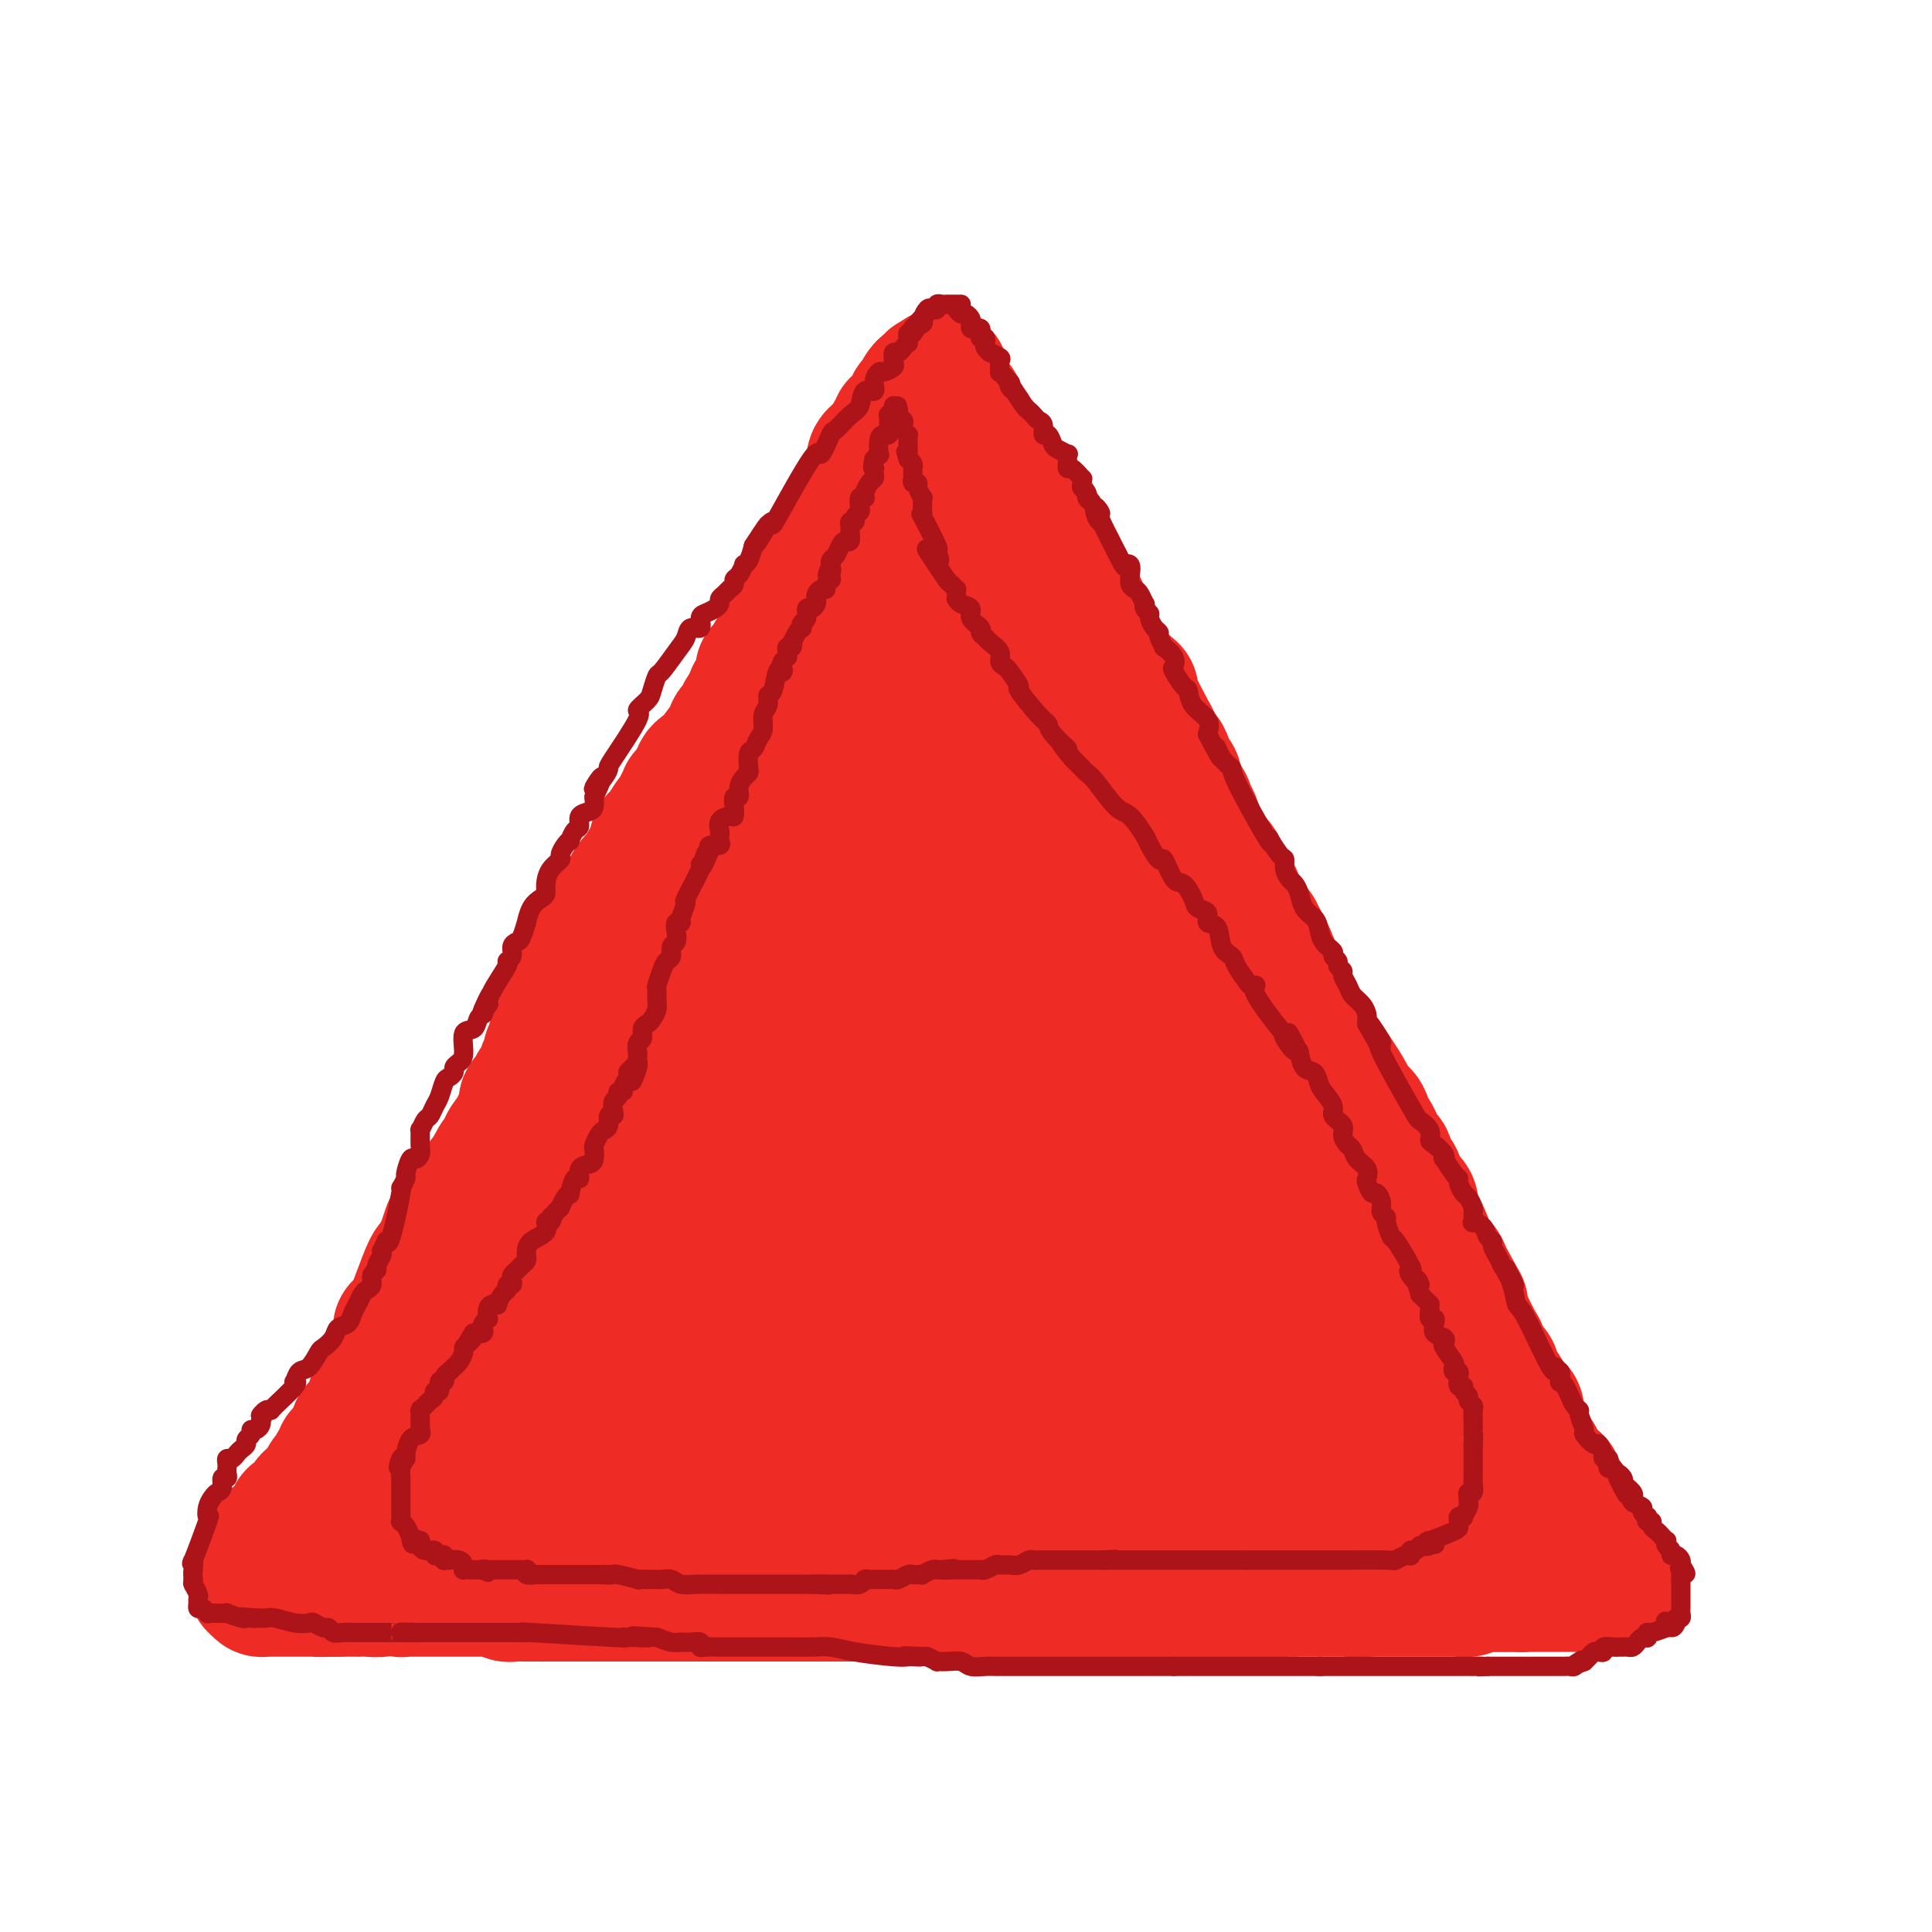 <svg viewBox='0 0 400 400' version='1.1' xmlns='http://www.w3.org/2000/svg' xmlns:xlink='http://www.w3.org/1999/xlink'><g fill='none' stroke='#EE2B24' stroke-width='28' stroke-linecap='round' stroke-linejoin='round'><path d='M83,328c-0.008,0.087 -0.016,0.174 0,0c0.016,-0.174 0.055,-0.608 0,-1c-0.055,-0.392 -0.204,-0.743 0,-1c0.204,-0.257 0.762,-0.420 1,-1c0.238,-0.580 0.155,-1.576 0,-2c-0.155,-0.424 -0.383,-0.275 0,-1c0.383,-0.725 1.378,-2.326 2,-3c0.622,-0.674 0.871,-0.423 1,-1c0.129,-0.577 0.139,-1.982 0,-3c-0.139,-1.018 -0.425,-1.650 0,-2c0.425,-0.350 1.563,-0.418 2,-1c0.437,-0.582 0.173,-1.680 0,-2c-0.173,-0.320 -0.254,0.137 0,0c0.254,-0.137 0.842,-0.866 1,-1c0.158,-0.134 -0.115,0.329 0,0c0.115,-0.329 0.619,-1.450 1,-2c0.381,-0.550 0.641,-0.528 1,-1c0.359,-0.472 0.817,-1.439 1,-2c0.183,-0.561 0.090,-0.716 0,-1c-0.090,-0.284 -0.179,-0.698 0,-1c0.179,-0.302 0.625,-0.493 1,-1c0.375,-0.507 0.678,-1.329 1,-2c0.322,-0.671 0.663,-1.192 1,-2c0.337,-0.808 0.668,-1.904 1,-3'/><path d='M97,294c2.798,-6.232 2.795,-4.812 3,-5c0.205,-0.188 0.620,-1.983 1,-3c0.380,-1.017 0.726,-1.255 1,-2c0.274,-0.745 0.477,-1.999 1,-4c0.523,-2.001 1.365,-4.751 2,-6c0.635,-1.249 1.062,-0.996 1,-1c-0.062,-0.004 -0.614,-0.264 0,-1c0.614,-0.736 2.393,-1.947 3,-3c0.607,-1.053 0.042,-1.949 0,-3c-0.042,-1.051 0.441,-2.258 1,-3c0.559,-0.742 1.196,-1.018 2,-2c0.804,-0.982 1.774,-2.671 2,-4c0.226,-1.329 -0.292,-2.297 0,-3c0.292,-0.703 1.395,-1.141 2,-2c0.605,-0.859 0.712,-2.140 1,-3c0.288,-0.860 0.756,-1.299 1,-2c0.244,-0.701 0.263,-1.665 1,-3c0.737,-1.335 2.191,-3.040 3,-4c0.809,-0.960 0.972,-1.176 1,-2c0.028,-0.824 -0.081,-2.258 0,-3c0.081,-0.742 0.351,-0.794 1,-1c0.649,-0.206 1.678,-0.568 2,-1c0.322,-0.432 -0.065,-0.936 0,-2c0.065,-1.064 0.580,-2.688 1,-4c0.420,-1.312 0.746,-2.311 1,-3c0.254,-0.689 0.435,-1.069 1,-2c0.565,-0.931 1.512,-2.415 2,-4c0.488,-1.585 0.516,-3.273 1,-4c0.484,-0.727 1.424,-0.493 2,-1c0.576,-0.507 0.788,-1.753 1,-3'/><path d='M135,210c5.915,-13.903 1.702,-6.661 1,-5c-0.702,1.661 2.106,-2.259 3,-4c0.894,-1.741 -0.125,-1.305 0,-2c0.125,-0.695 1.394,-2.523 2,-4c0.606,-1.477 0.547,-2.603 1,-4c0.453,-1.397 1.417,-3.065 2,-4c0.583,-0.935 0.786,-1.139 1,-2c0.214,-0.861 0.441,-2.381 1,-3c0.559,-0.619 1.450,-0.336 2,-1c0.550,-0.664 0.759,-2.273 1,-3c0.241,-0.727 0.513,-0.570 1,-1c0.487,-0.430 1.190,-1.448 2,-2c0.810,-0.552 1.726,-0.640 2,-1c0.274,-0.360 -0.095,-0.992 0,-2c0.095,-1.008 0.655,-2.393 1,-3c0.345,-0.607 0.475,-0.434 1,-1c0.525,-0.566 1.446,-1.869 2,-3c0.554,-1.131 0.741,-2.091 1,-3c0.259,-0.909 0.592,-1.766 1,-2c0.408,-0.234 0.893,0.157 1,0c0.107,-0.157 -0.163,-0.862 0,-1c0.163,-0.138 0.760,0.292 1,0c0.240,-0.292 0.123,-1.305 0,-2c-0.123,-0.695 -0.254,-1.072 0,-1c0.254,0.072 0.891,0.594 1,0c0.109,-0.594 -0.311,-2.304 0,-3c0.311,-0.696 1.353,-0.380 2,-1c0.647,-0.620 0.899,-2.177 1,-3c0.101,-0.823 0.050,-0.911 0,-1'/><path d='M166,148c3.438,-5.847 2.032,-3.466 2,-3c-0.032,0.466 1.311,-0.984 2,-2c0.689,-1.016 0.723,-1.600 1,-2c0.277,-0.400 0.795,-0.617 1,-1c0.205,-0.383 0.096,-0.932 0,-1c-0.096,-0.068 -0.181,0.344 0,0c0.181,-0.344 0.626,-1.443 1,-2c0.374,-0.557 0.677,-0.571 1,-1c0.323,-0.429 0.667,-1.273 1,-2c0.333,-0.727 0.654,-1.336 1,-2c0.346,-0.664 0.718,-1.382 1,-2c0.282,-0.618 0.475,-1.135 1,-2c0.525,-0.865 1.383,-2.078 2,-3c0.617,-0.922 0.992,-1.553 1,-2c0.008,-0.447 -0.352,-0.711 0,-1c0.352,-0.289 1.415,-0.602 2,-1c0.585,-0.398 0.693,-0.881 1,-1c0.307,-0.119 0.814,0.125 1,0c0.186,-0.125 0.050,-0.621 0,-1c-0.050,-0.379 -0.014,-0.642 0,-1c0.014,-0.358 0.007,-0.811 0,-1c-0.007,-0.189 -0.013,-0.114 0,0c0.013,0.114 0.046,0.266 0,0c-0.046,-0.266 -0.170,-0.950 0,-1c0.170,-0.050 0.634,0.534 1,0c0.366,-0.534 0.634,-2.184 1,-3c0.366,-0.816 0.829,-0.797 1,-1c0.171,-0.203 0.049,-0.630 0,-1c-0.049,-0.370 -0.024,-0.685 0,-1'/><path d='M188,110c3.631,-6.040 1.708,-2.140 1,-1c-0.708,1.140 -0.200,-0.479 0,-1c0.200,-0.521 0.092,0.055 0,0c-0.092,-0.055 -0.168,-0.743 0,-1c0.168,-0.257 0.579,-0.084 1,0c0.421,0.084 0.853,0.078 1,0c0.147,-0.078 0.011,-0.227 0,0c-0.011,0.227 0.105,0.832 0,1c-0.105,0.168 -0.430,-0.099 0,0c0.430,0.099 1.616,0.565 2,1c0.384,0.435 -0.033,0.839 0,1c0.033,0.161 0.517,0.081 1,0'/><path d='M194,110c0.805,0.934 0.319,1.769 0,2c-0.319,0.231 -0.470,-0.142 0,0c0.470,0.142 1.562,0.798 2,1c0.438,0.202 0.223,-0.051 0,0c-0.223,0.051 -0.453,0.406 0,1c0.453,0.594 1.589,1.426 2,2c0.411,0.574 0.096,0.889 0,1c-0.096,0.111 0.026,0.018 0,0c-0.026,-0.018 -0.200,0.038 0,0c0.200,-0.038 0.776,-0.169 1,0c0.224,0.169 0.097,0.638 0,1c-0.097,0.362 -0.166,0.618 0,1c0.166,0.382 0.565,0.890 1,1c0.435,0.110 0.904,-0.177 1,0c0.096,0.177 -0.181,0.820 0,1c0.181,0.180 0.822,-0.102 1,0c0.178,0.102 -0.106,0.587 0,1c0.106,0.413 0.602,0.755 1,1c0.398,0.245 0.699,0.393 1,1c0.301,0.607 0.603,1.673 1,2c0.397,0.327 0.890,-0.084 1,0c0.110,0.084 -0.161,0.663 0,1c0.161,0.337 0.754,0.430 1,1c0.246,0.570 0.143,1.615 0,2c-0.143,0.385 -0.327,0.110 0,0c0.327,-0.110 1.163,-0.055 2,0'/><path d='M209,130c2.770,3.781 2.195,3.233 2,3c-0.195,-0.233 -0.010,-0.150 0,0c0.010,0.150 -0.156,0.369 0,1c0.156,0.631 0.633,1.675 1,2c0.367,0.325 0.623,-0.069 1,0c0.377,0.069 0.876,0.599 1,1c0.124,0.401 -0.125,0.672 0,1c0.125,0.328 0.625,0.713 1,1c0.375,0.287 0.625,0.476 1,1c0.375,0.524 0.874,1.384 1,2c0.126,0.616 -0.120,0.990 0,1c0.120,0.010 0.605,-0.343 1,0c0.395,0.343 0.701,1.381 1,2c0.299,0.619 0.591,0.818 1,1c0.409,0.182 0.935,0.348 1,1c0.065,0.652 -0.331,1.791 0,2c0.331,0.209 1.388,-0.513 2,0c0.612,0.513 0.780,2.262 1,3c0.220,0.738 0.492,0.464 1,1c0.508,0.536 1.253,1.883 2,3c0.747,1.117 1.496,2.003 2,3c0.504,0.997 0.764,2.103 1,3c0.236,0.897 0.449,1.585 1,2c0.551,0.415 1.440,0.558 2,1c0.560,0.442 0.791,1.182 1,2c0.209,0.818 0.396,1.714 1,2c0.604,0.286 1.624,-0.038 2,0c0.376,0.038 0.107,0.440 0,1c-0.107,0.560 -0.054,1.280 0,2'/><path d='M237,172c4.512,6.329 1.791,1.152 1,0c-0.791,-1.152 0.347,1.722 1,3c0.653,1.278 0.819,0.960 1,1c0.181,0.040 0.376,0.440 1,1c0.624,0.560 1.677,1.281 2,2c0.323,0.719 -0.085,1.434 0,2c0.085,0.566 0.663,0.981 1,1c0.337,0.019 0.432,-0.360 1,0c0.568,0.360 1.610,1.458 2,2c0.390,0.542 0.127,0.529 0,1c-0.127,0.471 -0.118,1.425 0,2c0.118,0.575 0.346,0.772 1,1c0.654,0.228 1.732,0.488 2,1c0.268,0.512 -0.276,1.278 0,2c0.276,0.722 1.372,1.401 2,2c0.628,0.599 0.788,1.117 1,2c0.212,0.883 0.475,2.130 1,3c0.525,0.870 1.310,1.363 2,2c0.690,0.637 1.284,1.420 2,2c0.716,0.580 1.553,0.959 2,2c0.447,1.041 0.504,2.743 1,4c0.496,1.257 1.433,2.068 2,3c0.567,0.932 0.766,1.985 1,3c0.234,1.015 0.504,1.993 1,3c0.496,1.007 1.218,2.042 2,3c0.782,0.958 1.624,1.840 2,3c0.376,1.160 0.286,2.600 1,4c0.714,1.400 2.231,2.762 3,4c0.769,1.238 0.791,2.354 1,3c0.209,0.646 0.604,0.823 1,1'/><path d='M275,235c2.431,5.406 1.007,3.421 1,3c-0.007,-0.421 1.403,0.723 2,2c0.597,1.277 0.379,2.687 1,4c0.621,1.313 2.079,2.528 3,4c0.921,1.472 1.304,3.202 2,4c0.696,0.798 1.706,0.665 2,1c0.294,0.335 -0.127,1.138 0,2c0.127,0.862 0.803,1.785 1,2c0.197,0.215 -0.084,-0.276 0,0c0.084,0.276 0.534,1.318 1,2c0.466,0.682 0.948,1.003 1,1c0.052,-0.003 -0.328,-0.329 0,0c0.328,0.329 1.363,1.312 2,2c0.637,0.688 0.877,1.079 1,1c0.123,-0.079 0.128,-0.630 0,0c-0.128,0.630 -0.390,2.440 0,3c0.390,0.560 1.432,-0.130 2,0c0.568,0.130 0.662,1.081 1,2c0.338,0.919 0.921,1.807 1,2c0.079,0.193 -0.345,-0.310 0,0c0.345,0.310 1.458,1.433 2,2c0.542,0.567 0.511,0.579 1,1c0.489,0.421 1.496,1.252 2,2c0.504,0.748 0.505,1.412 1,2c0.495,0.588 1.484,1.101 2,2c0.516,0.899 0.558,2.183 1,3c0.442,0.817 1.283,1.168 2,2c0.717,0.832 1.308,2.147 2,3c0.692,0.853 1.483,1.244 2,2c0.517,0.756 0.758,1.878 1,3'/><path d='M312,292c3.255,4.162 1.393,1.565 1,1c-0.393,-0.565 0.682,0.900 1,2c0.318,1.100 -0.122,1.835 0,2c0.122,0.165 0.807,-0.241 1,0c0.193,0.241 -0.107,1.128 0,2c0.107,0.872 0.620,1.729 1,2c0.380,0.271 0.626,-0.044 1,0c0.374,0.044 0.875,0.446 1,1c0.125,0.554 -0.125,1.262 0,2c0.125,0.738 0.626,1.508 1,2c0.374,0.492 0.622,0.705 1,1c0.378,0.295 0.885,0.671 1,1c0.115,0.329 -0.162,0.612 0,1c0.162,0.388 0.765,0.882 1,1c0.235,0.118 0.104,-0.138 0,0c-0.104,0.138 -0.182,0.671 0,1c0.182,0.329 0.623,0.455 1,1c0.377,0.545 0.689,1.509 1,2c0.311,0.491 0.619,0.509 1,1c0.381,0.491 0.834,1.455 1,2c0.166,0.545 0.044,0.671 0,1c-0.044,0.329 -0.012,0.861 0,1c0.012,0.139 0.003,-0.117 0,0c-0.003,0.117 -0.001,0.605 0,1c0.001,0.395 0.000,0.698 0,1'/><path d='M326,321c1.956,4.467 -0.156,1.133 -1,0c-0.844,-1.133 -0.422,-0.067 0,1'/><path d='M325,322c-0.612,0.353 -1.642,0.736 -2,1c-0.358,0.264 -0.045,0.410 -1,1c-0.955,0.590 -3.178,1.625 -4,2c-0.822,0.375 -0.244,0.090 0,0c0.244,-0.090 0.155,0.014 0,0c-0.155,-0.014 -0.375,-0.147 -1,0c-0.625,0.147 -1.654,0.575 -2,1c-0.346,0.425 -0.008,0.846 0,1c0.008,0.154 -0.313,0.041 -1,0c-0.687,-0.041 -1.741,-0.011 -2,0c-0.259,0.011 0.278,0.003 0,0c-0.278,-0.003 -1.371,-0.001 -2,0c-0.629,0.001 -0.795,-0.001 -1,0c-0.205,0.001 -0.449,0.004 -1,0c-0.551,-0.004 -1.409,-0.015 -2,0c-0.591,0.015 -0.916,0.057 -1,0c-0.084,-0.057 0.073,-0.211 0,0c-0.073,0.211 -0.377,0.789 -1,1c-0.623,0.211 -1.565,0.057 -2,0c-0.435,-0.057 -0.362,-0.015 -1,0c-0.638,0.015 -1.987,0.004 -3,0c-1.013,-0.004 -1.688,-0.001 -2,0c-0.312,0.001 -0.259,0.000 -1,0c-0.741,-0.000 -2.276,-0.000 -3,0c-0.724,0.000 -0.636,0.000 -1,0c-0.364,-0.000 -1.180,-0.000 -2,0c-0.820,0.000 -1.642,0.000 -2,0c-0.358,-0.000 -0.250,-0.000 -1,0c-0.750,0.000 -2.357,0.000 -3,0c-0.643,-0.000 -0.321,-0.000 0,0'/><path d='M283,329c-5.151,0.155 -3.530,0.041 -3,0c0.530,-0.041 -0.032,-0.011 -1,0c-0.968,0.011 -2.342,0.003 -3,0c-0.658,-0.003 -0.599,-0.001 -1,0c-0.401,0.001 -1.260,-0.001 -2,0c-0.740,0.001 -1.359,0.004 -2,0c-0.641,-0.004 -1.302,-0.015 -2,0c-0.698,0.015 -1.431,0.057 -2,0c-0.569,-0.057 -0.972,-0.211 -2,0c-1.028,0.211 -2.679,0.789 -4,1c-1.321,0.211 -2.311,0.057 -3,0c-0.689,-0.057 -1.075,-0.015 -2,0c-0.925,0.015 -2.388,0.004 -3,0c-0.612,-0.004 -0.374,-0.001 -1,0c-0.626,0.001 -2.114,0.000 -3,0c-0.886,-0.000 -1.168,-0.000 -2,0c-0.832,0.000 -2.215,0.000 -3,0c-0.785,-0.000 -0.974,-0.000 -2,0c-1.026,0.000 -2.891,0.000 -4,0c-1.109,-0.000 -1.463,-0.000 -2,0c-0.537,0.000 -1.258,0.000 -2,0c-0.742,-0.000 -1.505,-0.000 -2,0c-0.495,0.000 -0.722,0.000 -2,0c-1.278,-0.000 -3.605,-0.000 -5,0c-1.395,0.000 -1.856,0.000 -3,0c-1.144,-0.000 -2.971,-0.000 -5,0c-2.029,0.000 -4.259,0.000 -6,0c-1.741,-0.000 -2.992,-0.000 -4,0c-1.008,0.000 -1.771,0.000 -3,0c-1.229,-0.000 -2.922,-0.000 -4,0c-1.078,0.000 -1.539,0.000 -2,0'/><path d='M198,330c-13.401,0.155 -4.404,0.041 -2,0c2.404,-0.041 -1.785,-0.011 -4,0c-2.215,0.011 -2.455,0.003 -3,0c-0.545,-0.003 -1.395,-0.001 -3,0c-1.605,0.001 -3.967,0.000 -5,0c-1.033,-0.000 -0.738,-0.000 -1,0c-0.262,0.000 -1.080,0.000 -2,0c-0.920,-0.000 -1.941,-0.000 -3,0c-1.059,0.000 -2.157,0.000 -3,0c-0.843,-0.000 -1.433,-0.000 -2,0c-0.567,0.000 -1.112,0.000 -2,0c-0.888,-0.000 -2.118,-0.000 -3,0c-0.882,0.000 -1.415,0.000 -2,0c-0.585,-0.000 -1.223,-0.000 -2,0c-0.777,0.000 -1.693,0.000 -3,0c-1.307,-0.000 -3.006,-0.000 -4,0c-0.994,0.000 -1.285,0.000 -2,0c-0.715,-0.000 -1.854,-0.000 -3,0c-1.146,0.000 -2.298,0.000 -3,0c-0.702,-0.000 -0.952,-0.000 -1,0c-0.048,0.000 0.107,0.000 -1,0c-1.107,-0.000 -3.476,-0.000 -5,0c-1.524,0.000 -2.205,0.000 -3,0c-0.795,0.000 -1.706,0.000 -3,0c-1.294,0.000 -2.973,0.000 -4,0c-1.027,0.000 -1.402,0.000 -2,0c-0.598,0.000 -1.418,0.000 -2,0c-0.582,0.000 -0.926,0.000 -2,0c-1.074,0.000 -2.878,0.000 -4,0c-1.122,0.000 -1.561,0.000 -2,0'/><path d='M117,330c-13.240,-0.001 -5.842,-0.004 -4,0c1.842,0.004 -1.874,0.015 -4,0c-2.126,-0.015 -2.664,-0.057 -3,0c-0.336,0.057 -0.470,0.211 -1,0c-0.530,-0.211 -1.455,-0.789 -2,-1c-0.545,-0.211 -0.711,-0.057 -1,0c-0.289,0.057 -0.700,0.015 -1,0c-0.300,-0.015 -0.487,-0.004 -1,0c-0.513,0.004 -1.352,0.001 -2,0c-0.648,-0.001 -1.105,-0.000 -2,0c-0.895,0.000 -2.230,0.000 -3,0c-0.770,-0.000 -0.976,-0.000 -1,0c-0.024,0.000 0.135,0.000 0,0c-0.135,-0.000 -0.565,-0.000 -1,0c-0.435,0.000 -0.876,-0.000 -1,0c-0.124,0.000 0.069,0.000 0,0c-0.069,-0.000 -0.399,-0.000 -1,0c-0.601,0.000 -1.471,0.000 -2,0c-0.529,-0.000 -0.717,-0.000 -1,0c-0.283,0.000 -0.663,0.001 -1,0c-0.337,-0.001 -0.633,-0.004 -1,0c-0.367,0.004 -0.806,0.015 -1,0c-0.194,-0.015 -0.145,-0.056 0,0c0.145,0.056 0.385,0.207 0,0c-0.385,-0.207 -1.396,-0.774 -2,-1c-0.604,-0.226 -0.802,-0.113 -1,0'/><path d='M80,328c-5.675,-0.309 -1.363,-0.083 0,0c1.363,0.083 -0.223,0.022 -1,0c-0.777,-0.022 -0.744,-0.005 -1,0c-0.256,0.005 -0.801,-0.002 -1,0c-0.199,0.002 -0.053,0.012 0,0c0.053,-0.012 0.015,-0.045 0,0c-0.015,0.045 -0.005,0.167 0,0c0.005,-0.167 0.005,-0.623 0,-1c-0.005,-0.377 -0.015,-0.676 0,-1c0.015,-0.324 0.056,-0.675 0,-1c-0.056,-0.325 -0.207,-0.626 0,-1c0.207,-0.374 0.774,-0.821 1,-1c0.226,-0.179 0.113,-0.089 0,0'/><path d='M78,323c0.094,-0.997 -0.172,-0.989 0,-1c0.172,-0.011 0.782,-0.040 1,0c0.218,0.040 0.044,0.151 0,0c-0.044,-0.151 0.041,-0.562 0,-1c-0.041,-0.438 -0.208,-0.901 0,-1c0.208,-0.099 0.791,0.167 1,0c0.209,-0.167 0.045,-0.766 0,-1c-0.045,-0.234 0.030,-0.104 0,0c-0.030,0.104 -0.166,0.181 0,0c0.166,-0.181 0.633,-0.622 1,-1c0.367,-0.378 0.634,-0.694 1,-1c0.366,-0.306 0.830,-0.603 1,-1c0.170,-0.397 0.046,-0.894 0,-1c-0.046,-0.106 -0.012,0.178 0,0c0.012,-0.178 0.003,-0.817 0,-1c-0.003,-0.183 -0.002,0.092 0,0c0.002,-0.092 0.003,-0.551 0,-1c-0.003,-0.449 -0.011,-0.890 0,-1c0.011,-0.110 0.040,0.110 0,0c-0.040,-0.110 -0.150,-0.551 0,-1c0.150,-0.449 0.561,-0.907 1,-1c0.439,-0.093 0.906,0.178 1,0c0.094,-0.178 -0.185,-0.803 0,-1c0.185,-0.197 0.834,0.036 1,0c0.166,-0.036 -0.152,-0.342 0,-1c0.152,-0.658 0.773,-1.668 1,-2c0.227,-0.332 0.061,0.014 0,0c-0.061,-0.014 -0.016,-0.388 0,-1c0.016,-0.612 0.005,-1.460 0,-2c-0.005,-0.540 -0.002,-0.770 0,-1'/><path d='M87,302c1.776,-3.829 1.714,-2.903 2,-3c0.286,-0.097 0.918,-1.218 1,-2c0.082,-0.782 -0.386,-1.224 0,-2c0.386,-0.776 1.627,-1.884 2,-3c0.373,-1.116 -0.120,-2.239 0,-3c0.120,-0.761 0.855,-1.158 1,-2c0.145,-0.842 -0.301,-2.127 0,-3c0.301,-0.873 1.347,-1.332 2,-2c0.653,-0.668 0.911,-1.544 1,-2c0.089,-0.456 0.009,-0.491 0,-1c-0.009,-0.509 0.054,-1.492 0,-2c-0.054,-0.508 -0.224,-0.539 0,-1c0.224,-0.461 0.844,-1.350 1,-2c0.156,-0.650 -0.152,-1.061 0,-1c0.152,0.061 0.762,0.595 1,0c0.238,-0.595 0.102,-2.318 0,-3c-0.102,-0.682 -0.171,-0.324 0,0c0.171,0.324 0.581,0.612 1,0c0.419,-0.612 0.848,-2.125 1,-3c0.152,-0.875 0.027,-1.114 0,-1c-0.027,0.114 0.045,0.580 0,0c-0.045,-0.580 -0.205,-2.205 0,-3c0.205,-0.795 0.776,-0.760 1,-1c0.224,-0.240 0.101,-0.756 0,-1c-0.101,-0.244 -0.181,-0.217 0,-1c0.181,-0.783 0.623,-2.376 1,-3c0.377,-0.624 0.689,-0.281 1,-1c0.311,-0.719 0.622,-2.501 1,-3c0.378,-0.499 0.822,0.286 1,0c0.178,-0.286 0.089,-1.643 0,-3'/><path d='M105,250c3.024,-8.489 1.583,-3.713 1,-2c-0.583,1.713 -0.308,0.361 0,-1c0.308,-1.361 0.648,-2.733 1,-3c0.352,-0.267 0.714,0.571 1,0c0.286,-0.571 0.495,-2.550 1,-4c0.505,-1.450 1.305,-2.370 2,-3c0.695,-0.630 1.286,-0.970 2,-2c0.714,-1.030 1.552,-2.751 2,-4c0.448,-1.249 0.507,-2.027 1,-3c0.493,-0.973 1.421,-2.143 2,-3c0.579,-0.857 0.809,-1.403 1,-2c0.191,-0.597 0.344,-1.247 1,-2c0.656,-0.753 1.815,-1.609 3,-3c1.185,-1.391 2.397,-3.316 3,-4c0.603,-0.684 0.598,-0.128 1,-1c0.402,-0.872 1.211,-3.172 2,-4c0.789,-0.828 1.558,-0.185 2,-1c0.442,-0.815 0.556,-3.090 1,-4c0.444,-0.910 1.217,-0.457 2,-1c0.783,-0.543 1.574,-2.084 2,-3c0.426,-0.916 0.485,-1.207 1,-2c0.515,-0.793 1.485,-2.089 2,-3c0.515,-0.911 0.576,-1.438 1,-2c0.424,-0.562 1.213,-1.158 2,-2c0.787,-0.842 1.574,-1.930 2,-3c0.426,-1.070 0.493,-2.121 1,-3c0.507,-0.879 1.456,-1.586 2,-2c0.544,-0.414 0.685,-0.534 1,-1c0.315,-0.466 0.804,-1.276 1,-2c0.196,-0.724 0.098,-1.362 0,-2'/><path d='M149,178c7.210,-11.251 3.236,-3.378 2,-1c-1.236,2.378 0.267,-0.738 1,-2c0.733,-1.262 0.697,-0.671 1,-1c0.303,-0.329 0.946,-1.580 2,-3c1.054,-1.420 2.520,-3.010 3,-4c0.480,-0.990 -0.025,-1.379 0,-2c0.025,-0.621 0.581,-1.473 1,-2c0.419,-0.527 0.700,-0.728 1,-1c0.300,-0.272 0.618,-0.613 1,-1c0.382,-0.387 0.827,-0.820 1,-1c0.173,-0.180 0.075,-0.108 0,0c-0.075,0.108 -0.128,0.251 -1,1c-0.872,0.749 -2.563,2.102 -4,4c-1.437,1.898 -2.621,4.341 -4,6c-1.379,1.659 -2.952,2.536 -4,4c-1.048,1.464 -1.569,3.516 -2,5c-0.431,1.484 -0.770,2.399 -2,4c-1.230,1.601 -3.351,3.886 -5,6c-1.649,2.114 -2.824,4.057 -4,6'/><path d='M136,196c-4.964,6.439 -4.875,5.036 -6,6c-1.125,0.964 -3.463,4.295 -5,6c-1.537,1.705 -2.272,1.785 -3,2c-0.728,0.215 -1.449,0.565 -2,1c-0.551,0.435 -0.931,0.956 -1,1c-0.069,0.044 0.174,-0.388 0,0c-0.174,0.388 -0.763,1.597 -1,2c-0.237,0.403 -0.120,0.001 0,0c0.120,-0.001 0.245,0.398 0,1c-0.245,0.602 -0.858,1.407 -1,2c-0.142,0.593 0.187,0.975 0,1c-0.187,0.025 -0.892,-0.308 -1,0c-0.108,0.308 0.380,1.257 0,2c-0.380,0.743 -1.628,1.282 -2,2c-0.372,0.718 0.131,1.616 0,2c-0.131,0.384 -0.894,0.252 -1,0c-0.106,-0.252 0.447,-0.626 1,-1'/><path d='M114,223c-0.383,1.350 1.161,-0.776 2,-3c0.839,-2.224 0.974,-4.546 2,-7c1.026,-2.454 2.943,-5.039 4,-7c1.057,-1.961 1.253,-3.297 2,-5c0.747,-1.703 2.046,-3.773 3,-6c0.954,-2.227 1.564,-4.612 2,-6c0.436,-1.388 0.699,-1.781 1,-2c0.301,-0.219 0.640,-0.265 1,-1c0.360,-0.735 0.741,-2.160 1,-3c0.259,-0.840 0.395,-1.094 1,-2c0.605,-0.906 1.679,-2.462 2,-3c0.321,-0.538 -0.111,-0.057 0,0c0.111,0.057 0.764,-0.311 1,-1c0.236,-0.689 0.056,-1.698 0,-2c-0.056,-0.302 0.012,0.102 0,0c-0.012,-0.102 -0.104,-0.710 0,-1c0.104,-0.290 0.405,-0.262 1,-1c0.595,-0.738 1.484,-2.244 2,-3c0.516,-0.756 0.659,-0.764 1,-1c0.341,-0.236 0.879,-0.701 1,-1c0.121,-0.299 -0.175,-0.432 0,-1c0.175,-0.568 0.822,-1.573 1,-2c0.178,-0.427 -0.113,-0.278 0,0c0.113,0.278 0.629,0.685 1,0c0.371,-0.685 0.597,-2.463 1,-3c0.403,-0.537 0.984,0.165 1,0c0.016,-0.165 -0.534,-1.198 0,-2c0.534,-0.802 2.153,-1.372 3,-2c0.847,-0.628 0.924,-1.314 1,-2'/><path d='M149,156c2.723,-3.792 3.032,-3.772 3,-4c-0.032,-0.228 -0.404,-0.703 0,-1c0.404,-0.297 1.583,-0.415 2,-1c0.417,-0.585 0.072,-1.637 0,-2c-0.072,-0.363 0.130,-0.038 1,-1c0.870,-0.962 2.409,-3.212 3,-4c0.591,-0.788 0.235,-0.113 0,0c-0.235,0.113 -0.347,-0.336 0,-1c0.347,-0.664 1.154,-1.545 2,-2c0.846,-0.455 1.732,-0.485 2,-1c0.268,-0.515 -0.083,-1.515 0,-2c0.083,-0.485 0.601,-0.454 1,-1c0.399,-0.546 0.680,-1.670 1,-2c0.320,-0.330 0.678,0.132 1,0c0.322,-0.132 0.608,-0.858 1,-1c0.392,-0.142 0.892,0.300 1,0c0.108,-0.300 -0.175,-1.341 0,-2c0.175,-0.659 0.807,-0.936 1,-1c0.193,-0.064 -0.054,0.084 0,0c0.054,-0.084 0.410,-0.400 1,-1c0.590,-0.600 1.415,-1.484 2,-2c0.585,-0.516 0.930,-0.663 1,-1c0.070,-0.337 -0.136,-0.864 0,-1c0.136,-0.136 0.614,0.117 1,0c0.386,-0.117 0.682,-0.605 1,-1c0.318,-0.395 0.659,-0.698 1,-1'/><path d='M175,123c3.962,-5.494 0.868,-2.730 0,-2c-0.868,0.730 0.489,-0.576 1,-1c0.511,-0.424 0.175,0.034 0,0c-0.175,-0.034 -0.187,-0.559 0,-1c0.187,-0.441 0.575,-0.800 1,-1c0.425,-0.200 0.888,-0.243 1,-1c0.112,-0.757 -0.128,-2.227 0,-3c0.128,-0.773 0.623,-0.848 1,-1c0.377,-0.152 0.637,-0.381 1,-1c0.363,-0.619 0.828,-1.628 1,-2c0.172,-0.372 0.049,-0.106 0,0c-0.049,0.106 -0.025,0.053 0,0'/><path d='M181,110c0.929,-1.818 0.251,0.138 0,1c-0.251,0.862 -0.077,0.631 0,1c0.077,0.369 0.056,1.338 0,2c-0.056,0.662 -0.149,1.015 -1,3c-0.851,1.985 -2.462,5.600 -3,7c-0.538,1.400 -0.005,0.585 0,1c0.005,0.415 -0.520,2.062 -1,3c-0.480,0.938 -0.916,1.169 -1,2c-0.084,0.831 0.184,2.263 0,3c-0.184,0.737 -0.821,0.780 -1,1c-0.179,0.220 0.098,0.617 0,1c-0.098,0.383 -0.572,0.754 -1,1c-0.428,0.246 -0.811,0.369 -1,1c-0.189,0.631 -0.183,1.770 0,2c0.183,0.230 0.545,-0.448 0,0c-0.545,0.448 -1.996,2.021 -3,3c-1.004,0.979 -1.560,1.363 -2,2c-0.440,0.637 -0.764,1.525 -2,3c-1.236,1.475 -3.385,3.536 -5,5c-1.615,1.464 -2.695,2.332 -4,3c-1.305,0.668 -2.836,1.135 -4,2c-1.164,0.865 -1.961,2.129 -3,3c-1.039,0.871 -2.320,1.350 -3,2c-0.680,0.650 -0.760,1.470 -1,2c-0.240,0.530 -0.642,0.771 -1,1c-0.358,0.229 -0.673,0.446 -1,1c-0.327,0.554 -0.665,1.444 -1,2c-0.335,0.556 -0.668,0.778 -1,1'/><path d='M141,169c-4.979,5.063 -1.925,2.722 -1,2c0.925,-0.722 -0.278,0.175 -1,1c-0.722,0.825 -0.963,1.580 -1,2c-0.037,0.420 0.129,0.507 0,1c-0.129,0.493 -0.555,1.394 -1,2c-0.445,0.606 -0.911,0.918 -1,1c-0.089,0.082 0.197,-0.065 0,0c-0.197,0.065 -0.877,0.341 -1,1c-0.123,0.659 0.313,1.701 0,2c-0.313,0.299 -1.374,-0.144 -2,1c-0.626,1.144 -0.816,3.877 -1,5c-0.184,1.123 -0.363,0.638 -1,1c-0.637,0.362 -1.733,1.571 -2,2c-0.267,0.429 0.293,0.078 0,1c-0.293,0.922 -1.439,3.119 -2,4c-0.561,0.881 -0.535,0.447 -1,1c-0.465,0.553 -1.419,2.092 -2,3c-0.581,0.908 -0.788,1.184 -1,2c-0.212,0.816 -0.428,2.171 -1,3c-0.572,0.829 -1.501,1.133 -2,2c-0.499,0.867 -0.569,2.297 -1,4c-0.431,1.703 -1.224,3.678 -2,5c-0.776,1.322 -1.535,1.992 -2,3c-0.465,1.008 -0.635,2.353 -1,3c-0.365,0.647 -0.924,0.596 -1,1c-0.076,0.404 0.330,1.263 0,2c-0.330,0.737 -1.397,1.352 -2,2c-0.603,0.648 -0.744,1.328 -1,2c-0.256,0.672 -0.628,1.336 -1,2'/><path d='M109,230c-4.920,9.515 -1.221,2.801 0,1c1.221,-1.801 -0.036,1.310 -1,3c-0.964,1.690 -1.634,1.957 -2,2c-0.366,0.043 -0.426,-0.140 -1,1c-0.574,1.140 -1.660,3.604 -2,5c-0.340,1.396 0.067,1.726 0,2c-0.067,0.274 -0.609,0.493 -1,1c-0.391,0.507 -0.630,1.301 -1,2c-0.370,0.699 -0.872,1.304 -1,2c-0.128,0.696 0.119,1.484 0,2c-0.119,0.516 -0.604,0.761 -1,1c-0.396,0.239 -0.701,0.473 -1,1c-0.299,0.527 -0.590,1.349 -1,2c-0.410,0.651 -0.937,1.133 -1,2c-0.063,0.867 0.338,2.119 0,3c-0.338,0.881 -1.414,1.390 -2,2c-0.586,0.610 -0.681,1.321 -1,2c-0.319,0.679 -0.863,1.326 -1,2c-0.137,0.674 0.131,1.376 0,2c-0.131,0.624 -0.662,1.171 -1,2c-0.338,0.829 -0.483,1.940 -1,3c-0.517,1.060 -1.407,2.067 -2,3c-0.593,0.933 -0.890,1.790 -1,3c-0.110,1.210 -0.032,2.772 0,4c0.032,1.228 0.019,2.123 0,3c-0.019,0.877 -0.044,1.736 0,2c0.044,0.264 0.155,-0.067 0,0c-0.155,0.067 -0.578,0.534 -1,1'/><path d='M86,289c-0.343,2.132 -0.201,0.964 0,1c0.201,0.036 0.460,1.278 0,2c-0.460,0.722 -1.639,0.925 -2,1c-0.361,0.075 0.096,0.023 0,1c-0.096,0.977 -0.744,2.984 -1,4c-0.256,1.016 -0.120,1.041 0,1c0.120,-0.041 0.226,-0.147 0,0c-0.226,0.147 -0.782,0.549 -1,1c-0.218,0.451 -0.097,0.951 0,1c0.097,0.049 0.170,-0.353 0,0c-0.170,0.353 -0.584,1.461 -1,2c-0.416,0.539 -0.833,0.508 -1,1c-0.167,0.492 -0.082,1.507 0,2c0.082,0.493 0.162,0.463 0,1c-0.162,0.537 -0.564,1.640 -1,2c-0.436,0.360 -0.905,-0.024 -1,0c-0.095,0.024 0.185,0.455 0,1c-0.185,0.545 -0.833,1.203 -1,2c-0.167,0.797 0.149,1.733 0,2c-0.149,0.267 -0.762,-0.136 -1,0c-0.238,0.136 -0.102,0.810 0,1c0.102,0.190 0.171,-0.103 0,0c-0.171,0.103 -0.582,0.601 -1,1c-0.418,0.399 -0.844,0.698 -1,1c-0.156,0.302 -0.042,0.607 0,1c0.042,0.393 0.011,0.875 0,1c-0.011,0.125 -0.003,-0.107 0,0c0.003,0.107 0.002,0.554 0,1'/><path d='M74,320c-1.868,4.974 -0.538,1.910 0,1c0.538,-0.910 0.284,0.334 0,1c-0.284,0.666 -0.597,0.756 -1,1c-0.403,0.244 -0.896,0.644 -1,1c-0.104,0.356 0.182,0.669 0,1c-0.182,0.331 -0.833,0.681 -1,1c-0.167,0.319 0.152,0.608 0,1c-0.152,0.392 -0.773,0.889 -1,1c-0.227,0.111 -0.061,-0.162 0,0c0.061,0.162 0.017,0.761 0,1c-0.017,0.239 -0.009,0.120 0,0'/><path d='M170,126c0.309,-0.024 0.619,-0.048 1,0c0.381,0.048 0.834,0.168 1,0c0.166,-0.168 0.043,-0.623 0,-1c-0.043,-0.377 -0.008,-0.674 0,-1c0.008,-0.326 -0.012,-0.680 0,-1c0.012,-0.320 0.055,-0.606 0,-1c-0.055,-0.394 -0.207,-0.897 0,-1c0.207,-0.103 0.772,0.193 1,0c0.228,-0.193 0.117,-0.874 0,-1c-0.117,-0.126 -0.242,0.303 0,0c0.242,-0.303 0.850,-1.338 1,-2c0.150,-0.662 -0.157,-0.952 0,-1c0.157,-0.048 0.778,0.146 1,0c0.222,-0.146 0.046,-0.630 0,-1c-0.046,-0.370 0.039,-0.625 0,-1c-0.039,-0.375 -0.203,-0.870 0,-1c0.203,-0.130 0.772,0.106 1,0c0.228,-0.106 0.114,-0.553 0,-1'/><path d='M176,113c0.863,-2.396 0.021,-1.884 0,-2c-0.021,-0.116 0.778,-0.858 1,-1c0.222,-0.142 -0.134,0.317 0,0c0.134,-0.317 0.758,-1.408 1,-2c0.242,-0.592 0.102,-0.684 0,-1c-0.102,-0.316 -0.167,-0.854 0,-1c0.167,-0.146 0.567,0.101 1,0c0.433,-0.101 0.901,-0.549 1,-1c0.099,-0.451 -0.170,-0.905 0,-1c0.170,-0.095 0.781,0.168 1,0c0.219,-0.168 0.048,-0.766 0,-1c-0.048,-0.234 0.028,-0.105 0,0c-0.028,0.105 -0.162,0.187 0,0c0.162,-0.187 0.618,-0.643 1,-1c0.382,-0.357 0.691,-0.617 1,-1c0.309,-0.383 0.618,-0.891 1,-1c0.382,-0.109 0.838,0.182 1,0c0.162,-0.182 0.030,-0.836 0,-1c-0.030,-0.164 0.044,0.162 0,0c-0.044,-0.162 -0.204,-0.813 0,-1c0.204,-0.187 0.773,0.089 1,0c0.227,-0.089 0.114,-0.545 0,-1'/><path d='M186,97c1.502,-2.432 0.258,-0.512 0,0c-0.258,0.512 0.471,-0.384 1,-1c0.529,-0.616 0.860,-0.954 1,-1c0.140,-0.046 0.090,0.199 0,0c-0.090,-0.199 -0.220,-0.841 0,-1c0.220,-0.159 0.791,0.164 1,0c0.209,-0.164 0.056,-0.815 0,-1c-0.056,-0.185 -0.015,0.095 0,0c0.015,-0.095 0.004,-0.564 0,-1c-0.004,-0.436 -0.001,-0.839 0,-1c0.001,-0.161 0.001,-0.081 0,0'/><path d='M194,97c0.000,0.302 0.000,0.605 0,1c-0.000,0.395 -0.000,0.884 0,1c0.000,0.116 0.000,-0.141 0,0c-0.000,0.141 -0.000,0.682 0,1c0.000,0.318 0.000,0.415 0,1c-0.000,0.585 -0.001,1.657 0,2c0.001,0.343 0.004,-0.044 0,0c-0.004,0.044 -0.015,0.519 0,1c0.015,0.481 0.056,0.969 0,1c-0.056,0.031 -0.208,-0.396 0,0c0.208,0.396 0.776,1.615 1,2c0.224,0.385 0.102,-0.065 0,0c-0.102,0.065 -0.185,0.645 0,1c0.185,0.355 0.638,0.486 1,1c0.362,0.514 0.633,1.410 1,2c0.367,0.590 0.831,0.874 1,1c0.169,0.126 0.043,0.093 0,0c-0.043,-0.093 -0.004,-0.247 0,0c0.004,0.247 -0.027,0.893 0,1c0.027,0.107 0.111,-0.326 0,0c-0.111,0.326 -0.418,1.411 0,2c0.418,0.589 1.561,0.683 2,1c0.439,0.317 0.174,0.859 0,1c-0.174,0.141 -0.257,-0.117 0,0c0.257,0.117 0.852,0.609 1,1c0.148,0.391 -0.153,0.682 0,1c0.153,0.318 0.758,0.662 1,1c0.242,0.338 0.121,0.669 0,1'/><path d='M202,121c1.401,4.061 0.905,2.213 1,2c0.095,-0.213 0.782,1.210 1,2c0.218,0.790 -0.033,0.946 0,1c0.033,0.054 0.352,0.005 1,1c0.648,0.995 1.627,3.035 2,4c0.373,0.965 0.141,0.854 0,1c-0.141,0.146 -0.192,0.550 0,1c0.192,0.450 0.626,0.946 1,1c0.374,0.054 0.689,-0.335 1,0c0.311,0.335 0.619,1.394 1,2c0.381,0.606 0.834,0.760 1,1c0.166,0.240 0.045,0.564 0,1c-0.045,0.436 -0.013,0.982 0,1c0.013,0.018 0.006,-0.491 0,-1'/><path d='M211,138c1.392,2.340 0.373,-0.311 0,-2c-0.373,-1.689 -0.100,-2.416 0,-4c0.100,-1.584 0.029,-4.024 0,-5c-0.029,-0.976 -0.014,-0.488 0,0'/><path d='M203,105c0.030,0.341 0.060,0.683 0,1c-0.060,0.317 -0.210,0.611 0,1c0.210,0.389 0.778,0.874 1,1c0.222,0.126 0.097,-0.107 0,0c-0.097,0.107 -0.166,0.554 0,1c0.166,0.446 0.566,0.889 1,1c0.434,0.111 0.900,-0.112 1,0c0.100,0.112 -0.167,0.559 0,1c0.167,0.441 0.767,0.877 1,1c0.233,0.123 0.100,-0.068 0,0c-0.100,0.068 -0.168,0.396 0,1c0.168,0.604 0.571,1.484 1,2c0.429,0.516 0.885,0.667 1,1c0.115,0.333 -0.111,0.848 0,1c0.111,0.152 0.558,-0.058 1,0c0.442,0.058 0.878,0.386 1,1c0.122,0.614 -0.069,1.514 0,2c0.069,0.486 0.400,0.557 1,1c0.600,0.443 1.470,1.257 2,2c0.530,0.743 0.719,1.416 1,2c0.281,0.584 0.652,1.080 1,2c0.348,0.920 0.671,2.263 1,3c0.329,0.737 0.665,0.869 1,1'/><path d='M218,131c3.011,4.593 3.038,3.076 3,3c-0.038,-0.076 -0.140,1.289 0,2c0.140,0.711 0.524,0.769 1,1c0.476,0.231 1.044,0.637 2,2c0.956,1.363 2.300,3.684 3,5c0.700,1.316 0.756,1.629 1,2c0.244,0.371 0.676,0.801 1,2c0.324,1.199 0.541,3.167 1,4c0.459,0.833 1.162,0.531 2,1c0.838,0.469 1.813,1.711 2,3c0.187,1.289 -0.412,2.627 0,4c0.412,1.373 1.837,2.780 3,4c1.163,1.220 2.065,2.252 3,4c0.935,1.748 1.903,4.211 3,6c1.097,1.789 2.321,2.903 3,4c0.679,1.097 0.811,2.176 1,3c0.189,0.824 0.433,1.394 1,2c0.567,0.606 1.455,1.250 2,2c0.545,0.750 0.745,1.607 1,2c0.255,0.393 0.565,0.322 1,1c0.435,0.678 0.993,2.104 1,3c0.007,0.896 -0.539,1.262 0,2c0.539,0.738 2.161,1.849 3,3c0.839,1.151 0.893,2.342 1,3c0.107,0.658 0.265,0.784 1,2c0.735,1.216 2.045,3.522 3,5c0.955,1.478 1.555,2.128 2,3c0.445,0.872 0.735,1.966 1,3c0.265,1.034 0.504,2.010 1,3c0.496,0.990 1.248,1.995 2,3'/><path d='M267,218c7.981,14.012 3.434,5.542 2,3c-1.434,-2.542 0.245,0.845 1,3c0.755,2.155 0.586,3.080 1,4c0.414,0.920 1.410,1.836 3,5c1.590,3.164 3.773,8.576 5,11c1.227,2.424 1.499,1.859 2,3c0.501,1.141 1.233,3.986 2,6c0.767,2.014 1.571,3.196 2,4c0.429,0.804 0.483,1.229 1,2c0.517,0.771 1.496,1.887 2,3c0.504,1.113 0.533,2.222 1,3c0.467,0.778 1.372,1.225 2,2c0.628,0.775 0.979,1.878 1,3c0.021,1.122 -0.288,2.263 0,3c0.288,0.737 1.173,1.071 2,2c0.827,0.929 1.598,2.455 2,3c0.402,0.545 0.436,0.109 1,1c0.564,0.891 1.657,3.109 2,4c0.343,0.891 -0.064,0.456 0,1c0.064,0.544 0.599,2.069 1,3c0.401,0.931 0.667,1.270 1,2c0.333,0.730 0.732,1.852 1,3c0.268,1.148 0.404,2.323 1,3c0.596,0.677 1.652,0.856 2,2c0.348,1.144 -0.012,3.254 0,4c0.012,0.746 0.395,0.128 1,1c0.605,0.872 1.432,3.235 2,4c0.568,0.765 0.877,-0.067 1,0c0.123,0.067 0.062,1.034 0,2'/><path d='M309,308c6.447,14.150 1.566,4.523 0,1c-1.566,-3.523 0.183,-0.944 0,0c-0.183,0.944 -2.299,0.254 -4,0c-1.701,-0.254 -2.986,-0.072 -5,0c-2.014,0.072 -4.756,0.033 -7,0c-2.244,-0.033 -3.990,-0.061 -7,0c-3.010,0.061 -7.284,0.213 -10,0c-2.716,-0.213 -3.876,-0.789 -5,-1c-1.124,-0.211 -2.214,-0.057 -3,0c-0.786,0.057 -1.267,0.015 -2,0c-0.733,-0.015 -1.716,-0.004 -3,0c-1.284,0.004 -2.868,0.001 -4,0c-1.132,-0.001 -1.814,-0.000 -4,0c-2.186,0.000 -5.878,-0.000 -8,0c-2.122,0.000 -2.673,0.001 -4,0c-1.327,-0.001 -3.430,-0.003 -5,0c-1.570,0.003 -2.606,0.011 -4,0c-1.394,-0.011 -3.144,-0.041 -5,0c-1.856,0.041 -3.816,0.155 -6,0c-2.184,-0.155 -4.592,-0.577 -7,-1'/><path d='M216,307c-15.664,-0.381 -8.323,-0.834 -7,-1c1.323,-0.166 -3.371,-0.044 -7,0c-3.629,0.044 -6.192,0.012 -8,0c-1.808,-0.012 -2.861,-0.003 -4,0c-1.139,0.003 -2.364,0.001 -5,0c-2.636,-0.001 -6.683,-0.000 -9,0c-2.317,0.000 -2.904,0.000 -4,0c-1.096,-0.000 -2.702,-0.001 -4,0c-1.298,0.001 -2.289,0.004 -3,0c-0.711,-0.004 -1.142,-0.015 -2,0c-0.858,0.015 -2.144,0.057 -3,0c-0.856,-0.057 -1.281,-0.211 -2,0c-0.719,0.211 -1.734,0.789 -3,1c-1.266,0.211 -2.785,0.057 -4,0c-1.215,-0.057 -2.125,-0.015 -3,0c-0.875,0.015 -1.716,0.004 -3,0c-1.284,-0.004 -3.012,-0.001 -4,0c-0.988,0.001 -1.237,0.000 -2,0c-0.763,-0.000 -2.040,-0.000 -4,0c-1.960,0.000 -4.601,0.000 -6,0c-1.399,-0.000 -1.554,-0.000 -2,0c-0.446,0.000 -1.184,0.000 -2,0c-0.816,-0.000 -1.710,-0.000 -2,0c-0.290,0.000 0.025,0.000 0,0c-0.025,-0.000 -0.391,-0.000 -1,0c-0.609,0.000 -1.460,0.000 -2,0c-0.540,-0.000 -0.770,-0.000 -1,0'/><path d='M119,307c-15.623,-0.018 -6.180,-0.063 -3,0c3.180,0.063 0.098,0.233 -1,0c-1.098,-0.233 -0.211,-0.868 0,-1c0.211,-0.132 -0.254,0.238 0,0c0.254,-0.238 1.228,-1.083 2,-2c0.772,-0.917 1.343,-1.906 2,-3c0.657,-1.094 1.400,-2.293 2,-3c0.600,-0.707 1.056,-0.921 2,-2c0.944,-1.079 2.377,-3.024 3,-4c0.623,-0.976 0.436,-0.982 1,-2c0.564,-1.018 1.877,-3.049 3,-4c1.123,-0.951 2.055,-0.821 3,-2c0.945,-1.179 1.903,-3.666 3,-5c1.097,-1.334 2.335,-1.516 3,-2c0.665,-0.484 0.759,-1.269 1,-2c0.241,-0.731 0.628,-1.409 1,-2c0.372,-0.591 0.729,-1.097 1,-2c0.271,-0.903 0.458,-2.205 1,-3c0.542,-0.795 1.441,-1.084 2,-2c0.559,-0.916 0.780,-2.458 1,-4'/><path d='M146,262c1.471,-2.773 1.650,-2.204 2,-3c0.350,-0.796 0.873,-2.955 1,-5c0.127,-2.045 -0.141,-3.976 0,-5c0.141,-1.024 0.691,-1.143 2,-4c1.309,-2.857 3.376,-8.454 4,-11c0.624,-2.546 -0.194,-2.041 0,-3c0.194,-0.959 1.400,-3.382 2,-5c0.600,-1.618 0.595,-2.430 1,-4c0.405,-1.570 1.222,-3.896 2,-6c0.778,-2.104 1.519,-3.985 2,-6c0.481,-2.015 0.703,-4.162 1,-6c0.297,-1.838 0.671,-3.366 1,-5c0.329,-1.634 0.614,-3.373 1,-6c0.386,-2.627 0.872,-6.142 1,-8c0.128,-1.858 -0.104,-2.061 0,-3c0.104,-0.939 0.544,-2.615 1,-4c0.456,-1.385 0.929,-2.478 1,-4c0.071,-1.522 -0.261,-3.474 0,-5c0.261,-1.526 1.117,-2.626 2,-4c0.883,-1.374 1.795,-3.020 2,-4c0.205,-0.980 -0.298,-1.292 0,-2c0.298,-0.708 1.397,-1.812 2,-3c0.603,-1.188 0.709,-2.459 1,-3c0.291,-0.541 0.768,-0.351 1,-1c0.232,-0.649 0.220,-2.138 1,-4c0.780,-1.862 2.353,-4.095 3,-5c0.647,-0.905 0.369,-0.480 1,-1c0.631,-0.520 2.170,-1.986 3,-3c0.830,-1.014 0.951,-1.575 1,-2c0.049,-0.425 0.024,-0.712 0,-1'/><path d='M185,136c3.018,-5.493 2.063,-2.727 2,-2c-0.063,0.727 0.768,-0.585 1,-1c0.232,-0.415 -0.133,0.067 0,0c0.133,-0.067 0.766,-0.682 1,-1c0.234,-0.318 0.070,-0.337 0,0c-0.070,0.337 -0.045,1.031 0,1c0.045,-0.031 0.109,-0.786 1,0c0.891,0.786 2.607,3.111 4,5c1.393,1.889 2.463,3.340 4,5c1.537,1.660 3.543,3.529 5,5c1.457,1.471 2.367,2.545 3,4c0.633,1.455 0.990,3.290 2,5c1.010,1.710 2.672,3.295 4,5c1.328,1.705 2.323,3.530 3,5c0.677,1.470 1.036,2.586 2,5c0.964,2.414 2.532,6.126 4,9c1.468,2.874 2.835,4.911 4,7c1.165,2.089 2.129,4.229 3,6c0.871,1.771 1.650,3.173 2,4c0.350,0.827 0.271,1.081 1,2c0.729,0.919 2.268,2.504 3,4c0.732,1.496 0.659,2.903 1,4c0.341,1.097 1.098,1.885 2,3c0.902,1.115 1.951,2.558 3,4'/><path d='M240,215c5.971,10.471 3.898,5.149 3,4c-0.898,-1.149 -0.622,1.875 0,4c0.622,2.125 1.591,3.353 2,4c0.409,0.647 0.259,0.715 2,4c1.741,3.285 5.375,9.789 7,13c1.625,3.211 1.241,3.130 2,4c0.759,0.870 2.659,2.692 4,5c1.341,2.308 2.121,5.101 3,7c0.879,1.899 1.857,2.902 3,4c1.143,1.098 2.453,2.289 3,4c0.547,1.711 0.332,3.942 1,5c0.668,1.058 2.220,0.943 3,2c0.780,1.057 0.787,3.287 1,4c0.213,0.713 0.630,-0.092 1,0c0.370,0.092 0.691,1.082 1,2c0.309,0.918 0.605,1.765 1,2c0.395,0.235 0.891,-0.144 1,0c0.109,0.144 -0.167,0.809 0,1c0.167,0.191 0.777,-0.093 1,0c0.223,0.093 0.060,0.564 0,1c-0.060,0.436 -0.017,0.839 0,1c0.017,0.161 0.009,0.081 0,0'/><path d='M279,286c6.437,11.150 3.031,3.523 0,1c-3.031,-2.523 -5.686,0.056 -6,1c-0.314,0.944 1.715,0.254 -7,0c-8.715,-0.254 -28.173,-0.071 -37,0c-8.827,0.071 -7.023,0.029 -8,0c-0.977,-0.029 -4.736,-0.046 -9,0c-4.264,0.046 -9.034,0.156 -13,0c-3.966,-0.156 -7.128,-0.578 -11,-1c-3.872,-0.422 -8.454,-0.845 -12,-1c-3.546,-0.155 -6.056,-0.041 -8,0c-1.944,0.041 -3.320,0.011 -5,0c-1.680,-0.011 -3.662,-0.003 -5,0c-1.338,0.003 -2.032,0.001 -3,0c-0.968,-0.001 -2.209,-0.000 -3,0c-0.791,0.000 -1.133,0.000 -2,0c-0.867,-0.000 -2.261,-0.000 -3,0c-0.739,0.000 -0.823,0.000 -1,0c-0.177,-0.000 -0.446,-0.000 -1,0c-0.554,0.000 -1.394,0.000 -2,0c-0.606,-0.000 -0.977,-0.000 -2,0c-1.023,0.000 -2.699,0.000 -4,0c-1.301,-0.000 -2.229,-0.000 -3,0c-0.771,0.000 -1.386,0.000 -2,0'/><path d='M132,286c-23.418,-0.002 -8.465,-0.009 -4,0c4.465,0.009 -1.560,0.032 -4,0c-2.440,-0.032 -1.295,-0.118 -1,0c0.295,0.118 -0.260,0.442 -1,0c-0.740,-0.442 -1.664,-1.649 -2,-2c-0.336,-0.351 -0.083,0.156 0,0c0.083,-0.156 -0.004,-0.974 0,-2c0.004,-1.026 0.099,-2.259 0,-4c-0.099,-1.741 -0.392,-3.990 0,-6c0.392,-2.010 1.470,-3.782 2,-6c0.530,-2.218 0.513,-4.883 1,-7c0.487,-2.117 1.477,-3.685 3,-6c1.523,-2.315 3.579,-5.376 6,-9c2.421,-3.624 5.206,-7.812 7,-11c1.794,-3.188 2.596,-5.376 4,-7c1.404,-1.624 3.411,-2.684 5,-4c1.589,-1.316 2.759,-2.888 4,-4c1.241,-1.112 2.552,-1.763 3,-2c0.448,-0.237 0.033,-0.060 0,0c-0.033,0.060 0.315,0.002 1,0c0.685,-0.002 1.707,0.051 2,1c0.293,0.949 -0.142,2.792 0,6c0.142,3.208 0.861,7.779 1,12c0.139,4.221 -0.303,8.090 0,12c0.303,3.910 1.351,7.860 2,10c0.649,2.140 0.900,2.468 1,3c0.100,0.532 0.050,1.266 0,2'/><path d='M162,262c0.631,7.131 0.209,2.459 0,1c-0.209,-1.459 -0.205,0.296 0,0c0.205,-0.296 0.610,-2.645 1,-4c0.390,-1.355 0.765,-1.718 1,-5c0.235,-3.282 0.329,-9.483 1,-15c0.671,-5.517 1.920,-10.348 3,-15c1.080,-4.652 1.992,-9.124 3,-13c1.008,-3.876 2.113,-7.155 3,-11c0.887,-3.845 1.557,-8.257 2,-11c0.443,-2.743 0.659,-3.817 1,-5c0.341,-1.183 0.809,-2.476 1,-3c0.191,-0.524 0.106,-0.280 0,0c-0.106,0.280 -0.234,0.596 0,1c0.234,0.404 0.829,0.895 2,6c1.171,5.105 2.916,14.824 5,23c2.084,8.176 4.505,14.808 6,20c1.495,5.192 2.064,8.944 3,12c0.936,3.056 2.241,5.417 3,7c0.759,1.583 0.974,2.388 1,3c0.026,0.612 -0.135,1.032 0,1c0.135,-0.032 0.568,-0.516 1,-1'/><path d='M199,253c3.484,11.084 1.694,2.795 1,-4c-0.694,-6.795 -0.291,-12.097 0,-18c0.291,-5.903 0.470,-12.408 0,-17c-0.470,-4.592 -1.590,-7.271 -2,-14c-0.410,-6.729 -0.110,-17.510 0,-22c0.110,-4.490 0.030,-2.691 0,-3c-0.030,-0.309 -0.009,-2.726 0,-4c0.009,-1.274 0.007,-1.405 0,-1c-0.007,0.405 -0.018,1.347 0,2c0.018,0.653 0.065,1.016 0,3c-0.065,1.984 -0.243,5.589 0,10c0.243,4.411 0.906,9.628 2,16c1.094,6.372 2.620,13.900 4,20c1.380,6.100 2.613,10.771 3,13c0.387,2.229 -0.072,2.015 0,3c0.072,0.985 0.674,3.167 1,1c0.326,-2.167 0.376,-8.684 0,-14c-0.376,-5.316 -1.178,-9.431 -2,-14c-0.822,-4.569 -1.663,-9.591 -3,-14c-1.337,-4.409 -3.168,-8.204 -5,-12'/><path d='M198,184c-1.571,-5.224 -1.499,-5.284 -2,-6c-0.501,-0.716 -1.574,-2.087 -2,-3c-0.426,-0.913 -0.206,-1.366 0,-2c0.206,-0.634 0.396,-1.447 0,-3c-0.396,-1.553 -1.378,-3.846 -2,-5c-0.622,-1.154 -0.885,-1.170 -1,-2c-0.115,-0.830 -0.083,-2.474 0,-3c0.083,-0.526 0.217,0.066 0,0c-0.217,-0.066 -0.787,-0.789 -1,-1c-0.213,-0.211 -0.071,0.090 0,0c0.071,-0.090 0.071,-0.572 0,-1c-0.071,-0.428 -0.214,-0.803 0,-1c0.214,-0.197 0.784,-0.218 1,0c0.216,0.218 0.079,0.673 1,3c0.921,2.327 2.899,6.524 4,9c1.101,2.476 1.323,3.229 4,8c2.677,4.771 7.808,13.560 12,21c4.192,7.440 7.443,13.530 11,19c3.557,5.470 7.419,10.319 11,15c3.581,4.681 6.880,9.195 9,12c2.120,2.805 3.060,3.903 4,5'/><path d='M247,249c3.663,4.718 0.822,0.514 0,-1c-0.822,-1.514 0.375,-0.339 0,-1c-0.375,-0.661 -2.324,-3.158 -4,-5c-1.676,-1.842 -3.081,-3.029 -5,-4c-1.919,-0.971 -4.351,-1.725 -8,-3c-3.649,-1.275 -8.514,-3.071 -11,-4c-2.486,-0.929 -2.592,-0.992 -3,-1c-0.408,-0.008 -1.119,0.039 -3,0c-1.881,-0.039 -4.933,-0.165 -8,0c-3.067,0.165 -6.148,0.621 -9,1c-2.852,0.379 -5.474,0.681 -7,1c-1.526,0.319 -1.954,0.655 -2,1c-0.046,0.345 0.291,0.700 0,1c-0.291,0.300 -1.211,0.545 -1,1c0.211,0.455 1.551,1.120 3,2c1.449,0.880 3.007,1.976 5,3c1.993,1.024 4.421,1.975 7,3c2.579,1.025 5.310,2.122 8,3c2.690,0.878 5.340,1.537 8,2c2.660,0.463 5.330,0.732 8,1'/><path d='M225,249c4.130,1.157 2.454,1.050 2,1c-0.454,-0.050 0.314,-0.045 1,0c0.686,0.045 1.290,0.128 0,1c-1.290,0.872 -4.474,2.534 -7,4c-2.526,1.466 -4.392,2.736 -8,4c-3.608,1.264 -8.956,2.520 -14,3c-5.044,0.480 -9.782,0.183 -14,0c-4.218,-0.183 -7.916,-0.252 -10,0c-2.084,0.252 -2.553,0.824 -3,1c-0.447,0.176 -0.871,-0.044 -1,0c-0.129,0.044 0.038,0.352 1,1c0.962,0.648 2.721,1.637 9,2c6.279,0.363 17.079,0.100 26,0c8.921,-0.100 15.962,-0.038 22,0c6.038,0.038 11.071,0.051 14,0c2.929,-0.051 3.753,-0.168 4,0c0.247,0.168 -0.084,0.619 0,1c0.084,0.381 0.584,0.690 0,1c-0.584,0.310 -2.250,0.619 -6,1c-3.750,0.381 -9.582,0.834 -15,1c-5.418,0.166 -10.420,0.045 -16,0c-5.580,-0.045 -11.737,-0.013 -16,0c-4.263,0.013 -6.631,0.006 -9,0'/><path d='M185,270c-7.845,0.214 -6.957,0.749 -3,0c3.957,-0.749 10.983,-2.782 15,-4c4.017,-1.218 5.025,-1.623 7,-2c1.975,-0.377 4.919,-0.727 9,-2c4.081,-1.273 9.301,-3.467 14,-5c4.699,-1.533 8.878,-2.403 11,-3c2.122,-0.597 2.188,-0.920 3,-1c0.812,-0.080 2.369,0.084 2,0c-0.369,-0.084 -2.666,-0.415 -7,-1c-4.334,-0.585 -10.707,-1.425 -15,-2c-4.293,-0.575 -6.505,-0.886 -11,-1c-4.495,-0.114 -11.271,-0.032 -16,0c-4.729,0.032 -7.409,0.015 -9,0c-1.591,-0.015 -2.091,-0.028 -2,0c0.091,0.028 0.773,0.099 -1,0c-1.773,-0.099 -6.003,-0.366 0,-1c6.003,-0.634 22.238,-1.634 29,-2c6.762,-0.366 4.051,-0.099 3,0c-1.051,0.099 -0.443,0.028 0,0c0.443,-0.028 0.722,-0.014 1,0'/><path d='M215,246c4.656,-0.446 -0.204,-0.062 -2,0c-1.796,0.062 -0.527,-0.197 -2,0c-1.473,0.197 -5.688,0.850 -8,1c-2.312,0.150 -2.721,-0.202 -9,1c-6.279,1.202 -18.427,3.959 -23,5c-4.573,1.041 -1.570,0.365 -1,0c0.570,-0.365 -1.295,-0.419 -2,0c-0.705,0.419 -0.252,1.310 -1,2c-0.748,0.690 -2.697,1.178 -5,2c-2.303,0.822 -4.959,1.978 -7,3c-2.041,1.022 -3.467,1.910 -5,3c-1.533,1.090 -3.174,2.384 -4,3c-0.826,0.616 -0.836,0.555 -2,2c-1.164,1.445 -3.483,4.395 -6,7c-2.517,2.605 -5.231,4.863 -6,6c-0.769,1.137 0.408,1.152 -1,3c-1.408,1.848 -5.402,5.528 -7,7c-1.598,1.472 -0.799,0.736 0,0'/><path d='M100,328c0.089,0.000 0.177,0.000 0,0c-0.177,0.000 -0.620,0.000 -1,0c-0.380,-0.000 -0.697,0.000 -1,0c-0.303,0.000 -0.592,0.000 -1,0c-0.408,0.000 -0.934,0.000 -1,0c-0.066,0.000 0.329,-0.000 0,0c-0.329,0.000 -1.384,0.000 -2,0c-0.616,0.000 -0.795,0.000 -1,0c-0.205,0.000 -0.437,0.000 -1,0c-0.563,0.000 -1.458,0.000 -2,0c-0.542,0.000 -0.730,0.000 -1,0c-0.270,0.000 -0.621,0.000 -1,0c-0.379,0.000 -0.784,0.000 -1,0c-0.216,0.000 -0.242,0.000 -1,0c-0.758,0.000 -2.249,0.000 -3,0c-0.751,0.000 -0.762,-0.000 -1,0c-0.238,0.000 -0.702,0.000 -1,0c-0.298,0.000 -0.430,-0.000 -1,0c-0.570,0.000 -1.578,0.000 -2,0c-0.422,0.000 -0.257,-0.000 -1,0c-0.743,0.000 -2.392,0.000 -3,0c-0.608,0.000 -0.174,-0.000 0,0c0.174,0.000 0.087,0.000 0,0'/><path d='M74,328c-4.216,0.000 -1.756,0.001 -1,0c0.756,-0.001 -0.193,-0.004 -1,0c-0.807,0.004 -1.473,0.015 -2,0c-0.527,-0.015 -0.914,-0.057 -1,0c-0.086,0.057 0.131,0.211 0,0c-0.131,-0.211 -0.609,-0.789 -1,-1c-0.391,-0.211 -0.696,-0.056 -1,0c-0.304,0.056 -0.606,0.011 -1,0c-0.394,-0.011 -0.879,0.011 -1,0c-0.121,-0.011 0.122,-0.054 0,0c-0.122,0.054 -0.610,0.207 -1,0c-0.390,-0.207 -0.683,-0.773 -1,-1c-0.317,-0.227 -0.659,-0.113 -1,0'/><path d='M62,326c-1.682,-0.374 0.112,-0.311 1,0c0.888,0.311 0.871,0.868 1,1c0.129,0.132 0.405,-0.161 1,0c0.595,0.161 1.511,0.775 2,1c0.489,0.225 0.552,0.060 1,0c0.448,-0.060 1.282,-0.016 2,0c0.718,0.016 1.320,0.004 2,0c0.680,-0.004 1.437,-0.001 2,0c0.563,0.001 0.933,-0.001 2,0c1.067,0.001 2.831,0.004 4,0c1.169,-0.004 1.744,-0.015 2,0c0.256,0.015 0.193,0.057 0,0c-0.193,-0.057 -0.517,-0.211 -1,0c-0.483,0.211 -1.127,0.789 -2,1c-0.873,0.211 -1.976,0.057 -3,0c-1.024,-0.057 -1.968,-0.015 -2,0c-0.032,0.015 0.848,0.004 0,0c-0.848,-0.004 -3.424,-0.002 -6,0'/><path d='M68,329c-2.374,0.155 -2.310,0.042 -2,0c0.310,-0.042 0.865,-0.011 -1,0c-1.865,0.011 -6.150,0.004 -8,0c-1.850,-0.004 -1.267,-0.004 -1,0c0.267,0.004 0.216,0.011 0,0c-0.216,-0.011 -0.597,-0.042 -1,0c-0.403,0.042 -0.830,0.155 -1,0c-0.170,-0.155 -0.085,-0.577 0,-1'/><path d='M54,328c-2.164,-0.132 -0.573,0.037 0,0c0.573,-0.037 0.127,-0.281 0,-1c-0.127,-0.719 0.064,-1.912 0,-2c-0.064,-0.088 -0.382,0.930 0,0c0.382,-0.930 1.465,-3.807 2,-5c0.535,-1.193 0.521,-0.702 1,-1c0.479,-0.298 1.452,-1.386 2,-2c0.548,-0.614 0.671,-0.756 1,-1c0.329,-0.244 0.863,-0.590 1,-1c0.137,-0.410 -0.122,-0.883 0,-1c0.122,-0.117 0.624,0.124 1,0c0.376,-0.124 0.626,-0.611 1,-1c0.374,-0.389 0.874,-0.680 1,-1c0.126,-0.320 -0.121,-0.668 0,-1c0.121,-0.332 0.611,-0.649 1,-1c0.389,-0.351 0.678,-0.737 1,-1c0.322,-0.263 0.677,-0.403 1,-1c0.323,-0.597 0.613,-1.651 1,-2c0.387,-0.349 0.872,0.007 1,0c0.128,-0.007 -0.102,-0.379 0,-1c0.102,-0.621 0.534,-1.493 1,-2c0.466,-0.507 0.966,-0.650 1,-1c0.034,-0.350 -0.397,-0.906 0,-1c0.397,-0.094 1.622,0.274 2,0c0.378,-0.274 -0.090,-1.189 0,-2c0.090,-0.811 0.740,-1.517 1,-2c0.260,-0.483 0.130,-0.741 0,-1'/><path d='M74,296c2.888,-3.537 1.107,-0.379 1,0c-0.107,0.379 1.459,-2.021 2,-3c0.541,-0.979 0.057,-0.536 0,-1c-0.057,-0.464 0.313,-1.834 1,-3c0.687,-1.166 1.690,-2.129 2,-3c0.310,-0.871 -0.075,-1.652 0,-2c0.075,-0.348 0.609,-0.264 1,-1c0.391,-0.736 0.640,-2.293 1,-3c0.360,-0.707 0.832,-0.565 1,-1c0.168,-0.435 0.031,-1.447 0,-2c-0.031,-0.553 0.045,-0.648 0,-1c-0.045,-0.352 -0.209,-0.962 0,-1c0.209,-0.038 0.791,0.495 2,-2c1.209,-2.495 3.045,-8.018 4,-10c0.955,-1.982 1.029,-0.421 1,0c-0.029,0.421 -0.163,-0.297 0,-1c0.163,-0.703 0.621,-1.392 1,-2c0.379,-0.608 0.677,-1.135 1,-2c0.323,-0.865 0.672,-2.070 1,-3c0.328,-0.930 0.637,-1.587 1,-2c0.363,-0.413 0.780,-0.583 1,-1c0.220,-0.417 0.245,-1.081 1,-2c0.755,-0.919 2.242,-2.094 3,-3c0.758,-0.906 0.788,-1.545 1,-2c0.212,-0.455 0.606,-0.728 1,-1'/><path d='M101,244c4.208,-7.970 1.229,-1.897 1,-1c-0.229,0.897 2.291,-3.384 3,-5c0.709,-1.616 -0.395,-0.568 0,-1c0.395,-0.432 2.288,-2.343 3,-3c0.712,-0.657 0.243,-0.060 0,0c-0.243,0.060 -0.258,-0.418 0,-1c0.258,-0.582 0.791,-1.269 1,-2c0.209,-0.731 0.094,-1.506 0,-2c-0.094,-0.494 -0.166,-0.709 0,-1c0.166,-0.291 0.570,-0.660 1,-1c0.430,-0.340 0.886,-0.651 1,-1c0.114,-0.349 -0.114,-0.737 0,-1c0.114,-0.263 0.571,-0.403 1,-1c0.429,-0.597 0.832,-1.652 1,-2c0.168,-0.348 0.102,0.010 0,0c-0.102,-0.010 -0.239,-0.388 0,-1c0.239,-0.612 0.853,-1.459 1,-2c0.147,-0.541 -0.172,-0.775 0,-1c0.172,-0.225 0.834,-0.441 1,-1c0.166,-0.559 -0.166,-1.460 0,-2c0.166,-0.540 0.829,-0.719 1,-1c0.171,-0.281 -0.150,-0.663 0,-1c0.150,-0.337 0.771,-0.629 1,-1c0.229,-0.371 0.065,-0.820 0,-1c-0.065,-0.180 -0.033,-0.090 0,0'/><path d='M117,211c2.411,-5.290 0.437,-2.013 0,-1c-0.437,1.013 0.662,-0.236 1,-1c0.338,-0.764 -0.087,-1.041 0,-1c0.087,0.041 0.685,0.401 1,-1c0.315,-1.401 0.346,-4.563 1,-6c0.654,-1.437 1.929,-1.148 3,-3c1.071,-1.852 1.937,-5.845 3,-8c1.063,-2.155 2.322,-2.472 3,-3c0.678,-0.528 0.773,-1.268 1,-2c0.227,-0.732 0.584,-1.455 1,-2c0.416,-0.545 0.892,-0.912 1,-1c0.108,-0.088 -0.151,0.104 0,0c0.151,-0.104 0.712,-0.503 1,-1c0.288,-0.497 0.302,-1.092 1,-2c0.698,-0.908 2.080,-2.129 3,-3c0.920,-0.871 1.377,-1.393 2,-2c0.623,-0.607 1.411,-1.299 2,-2c0.589,-0.701 0.980,-1.413 1,-2c0.020,-0.587 -0.331,-1.051 0,-1c0.331,0.051 1.346,0.618 2,0c0.654,-0.618 0.949,-2.421 1,-3c0.051,-0.579 -0.140,0.065 0,0c0.140,-0.065 0.612,-0.839 1,-1c0.388,-0.161 0.692,0.291 1,0c0.308,-0.291 0.619,-1.325 1,-2c0.381,-0.675 0.833,-0.989 1,-1c0.167,-0.011 0.048,0.283 0,0c-0.048,-0.283 -0.024,-1.141 0,-2'/><path d='M149,160c3.722,-4.765 1.526,-1.676 1,-1c-0.526,0.676 0.619,-1.059 1,-2c0.381,-0.941 0.000,-1.086 0,-1c-0.000,0.086 0.381,0.403 1,-1c0.619,-1.403 1.476,-4.526 2,-6c0.524,-1.474 0.715,-1.298 1,-2c0.285,-0.702 0.665,-2.283 1,-3c0.335,-0.717 0.625,-0.571 1,-1c0.375,-0.429 0.835,-1.434 1,-2c0.165,-0.566 0.034,-0.694 0,-1c-0.034,-0.306 0.029,-0.789 0,-1c-0.029,-0.211 -0.149,-0.150 0,0c0.149,0.150 0.565,0.390 1,0c0.435,-0.390 0.887,-1.410 1,-2c0.113,-0.590 -0.113,-0.750 0,-1c0.113,-0.250 0.565,-0.589 1,-1c0.435,-0.411 0.852,-0.893 1,-1c0.148,-0.107 0.025,0.161 0,0c-0.025,-0.161 0.046,-0.751 0,-1c-0.046,-0.249 -0.208,-0.158 0,0c0.208,0.158 0.787,0.382 1,0c0.213,-0.382 0.060,-1.370 0,-2c-0.060,-0.630 -0.026,-0.901 0,-1c0.026,-0.099 0.046,-0.027 0,0c-0.046,0.027 -0.156,0.008 0,0c0.156,-0.008 0.578,-0.004 1,0'/><path d='M164,130c2.251,-4.759 0.379,-1.656 0,-1c-0.379,0.656 0.736,-1.135 1,-2c0.264,-0.865 -0.323,-0.806 0,-1c0.323,-0.194 1.554,-0.643 2,-1c0.446,-0.357 0.105,-0.621 0,-1c-0.105,-0.379 0.024,-0.872 0,-1c-0.024,-0.128 -0.202,0.110 0,0c0.202,-0.110 0.784,-0.569 1,-1c0.216,-0.431 0.066,-0.835 0,-1c-0.066,-0.165 -0.046,-0.090 0,0c0.046,0.090 0.120,0.196 0,0c-0.120,-0.196 -0.435,-0.693 0,-1c0.435,-0.307 1.619,-0.425 2,-1c0.381,-0.575 -0.042,-1.607 0,-2c0.042,-0.393 0.547,-0.147 1,0c0.453,0.147 0.853,0.193 1,0c0.147,-0.193 0.042,-0.627 0,-1c-0.042,-0.373 -0.021,-0.687 0,-1'/><path d='M172,115c1.119,-2.488 -0.083,-1.208 0,-1c0.083,0.208 1.452,-0.655 2,-1c0.548,-0.345 0.274,-0.173 0,0'/><path d='M174,113c0.417,0.116 0.834,0.233 1,0c0.166,-0.233 0.082,-0.814 0,-1c-0.082,-0.186 -0.163,0.024 0,0c0.163,-0.024 0.568,-0.281 1,-1c0.432,-0.719 0.889,-1.898 1,-3c0.111,-1.102 -0.124,-2.125 0,-3c0.124,-0.875 0.608,-1.600 1,-2c0.392,-0.400 0.694,-0.474 1,-1c0.306,-0.526 0.617,-1.503 1,-2c0.383,-0.497 0.838,-0.515 1,-1c0.162,-0.485 0.032,-1.437 0,-2c-0.032,-0.563 0.033,-0.739 0,-1c-0.033,-0.261 -0.163,-0.609 0,-1c0.163,-0.391 0.618,-0.826 1,-1c0.382,-0.174 0.691,-0.087 1,0'/><path d='M183,94c1.558,-3.117 0.954,-1.410 1,-1c0.046,0.410 0.743,-0.478 1,-1c0.257,-0.522 0.073,-0.679 0,-1c-0.073,-0.321 -0.036,-0.807 0,-1c0.036,-0.193 0.070,-0.093 0,0c-0.070,0.093 -0.243,0.179 0,0c0.243,-0.179 0.901,-0.621 1,-1c0.099,-0.379 -0.362,-0.693 0,-1c0.362,-0.307 1.546,-0.607 2,-1c0.454,-0.393 0.177,-0.880 0,-1c-0.177,-0.120 -0.254,0.126 0,0c0.254,-0.126 0.839,-0.625 1,-1c0.161,-0.375 -0.100,-0.626 0,-1c0.100,-0.374 0.563,-0.871 1,-1c0.437,-0.129 0.848,0.110 1,0c0.152,-0.110 0.043,-0.569 0,-1c-0.043,-0.431 -0.022,-0.832 0,-1c0.022,-0.168 0.044,-0.101 0,0c-0.044,0.101 -0.153,0.237 0,0c0.153,-0.237 0.567,-0.847 1,-1c0.433,-0.153 0.886,0.151 1,0c0.114,-0.151 -0.110,-0.757 0,-1c0.110,-0.243 0.555,-0.121 1,0'/><path d='M194,79c1.735,-2.352 0.573,-0.731 0,0c-0.573,0.731 -0.556,0.573 0,1c0.556,0.427 1.652,1.437 2,2c0.348,0.563 -0.051,0.677 0,1c0.051,0.323 0.553,0.856 1,1c0.447,0.144 0.838,-0.101 1,0c0.162,0.101 0.094,0.547 0,1c-0.094,0.453 -0.214,0.912 0,1c0.214,0.088 0.761,-0.197 1,0c0.239,0.197 0.168,0.875 0,1c-0.168,0.125 -0.435,-0.304 0,0c0.435,0.304 1.571,1.340 2,2c0.429,0.660 0.153,0.945 0,1c-0.153,0.055 -0.181,-0.121 0,0c0.181,0.121 0.571,0.539 1,1c0.429,0.461 0.899,0.965 1,1c0.101,0.035 -0.165,-0.399 0,0c0.165,0.399 0.761,1.632 1,2c0.239,0.368 0.119,-0.128 0,0c-0.119,0.128 -0.238,0.879 0,1c0.238,0.121 0.835,-0.389 1,0c0.165,0.389 -0.100,1.677 0,2c0.100,0.323 0.565,-0.320 1,0c0.435,0.320 0.838,1.601 1,2c0.162,0.399 0.082,-0.085 0,0c-0.082,0.085 -0.166,0.739 0,1c0.166,0.261 0.583,0.131 1,0'/><path d='M208,100c2.139,3.427 0.486,1.496 0,1c-0.486,-0.496 0.196,0.444 1,1c0.804,0.556 1.731,0.727 2,1c0.269,0.273 -0.122,0.648 0,1c0.122,0.352 0.755,0.682 1,1c0.245,0.318 0.103,0.624 0,1c-0.103,0.376 -0.167,0.822 0,1c0.167,0.178 0.566,0.088 1,0c0.434,-0.088 0.905,-0.174 1,0c0.095,0.174 -0.186,0.606 0,1c0.186,0.394 0.838,0.749 1,1c0.162,0.251 -0.168,0.398 0,1c0.168,0.602 0.833,1.658 1,2c0.167,0.342 -0.162,-0.029 0,0c0.162,0.029 0.817,0.459 1,1c0.183,0.541 -0.104,1.195 0,2c0.104,0.805 0.601,1.763 1,2c0.399,0.237 0.702,-0.246 1,0c0.298,0.246 0.591,1.220 1,2c0.409,0.780 0.935,1.366 1,2c0.065,0.634 -0.331,1.316 0,2c0.331,0.684 1.388,1.369 2,2c0.612,0.631 0.780,1.208 1,2c0.220,0.792 0.491,1.798 1,3c0.509,1.202 1.254,2.601 2,4'/><path d='M227,134c3.401,5.888 2.405,3.608 2,3c-0.405,-0.608 -0.218,0.455 1,2c1.218,1.545 3.469,3.573 4,4c0.531,0.427 -0.657,-0.748 0,1c0.657,1.748 3.160,6.419 4,8c0.840,1.581 0.019,0.073 0,0c-0.019,-0.073 0.765,1.289 1,2c0.235,0.711 -0.078,0.772 0,1c0.078,0.228 0.546,0.625 1,1c0.454,0.375 0.893,0.728 1,1c0.107,0.272 -0.117,0.462 0,1c0.117,0.538 0.574,1.425 1,2c0.426,0.575 0.821,0.840 1,1c0.179,0.160 0.142,0.216 0,1c-0.142,0.784 -0.390,2.295 0,3c0.390,0.705 1.417,0.605 2,1c0.583,0.395 0.723,1.284 1,2c0.277,0.716 0.691,1.259 1,2c0.309,0.741 0.512,1.680 1,3c0.488,1.320 1.262,3.022 2,4c0.738,0.978 1.441,1.233 2,2c0.559,0.767 0.974,2.047 1,3c0.026,0.953 -0.338,1.579 0,2c0.338,0.421 1.379,0.639 2,1c0.621,0.361 0.821,0.866 1,2c0.179,1.134 0.337,2.895 1,4c0.663,1.105 1.832,1.552 3,2'/><path d='M260,193c5.206,9.652 1.722,4.282 1,3c-0.722,-1.282 1.317,1.524 2,3c0.683,1.476 0.008,1.622 0,2c-0.008,0.378 0.651,0.986 2,3c1.349,2.014 3.389,5.432 4,7c0.611,1.568 -0.206,1.285 0,2c0.206,0.715 1.435,2.427 2,3c0.565,0.573 0.466,0.007 2,2c1.534,1.993 4.700,6.544 6,9c1.300,2.456 0.733,2.817 1,3c0.267,0.183 1.367,0.190 2,1c0.633,0.810 0.799,2.424 1,3c0.201,0.576 0.435,0.113 1,1c0.565,0.887 1.459,3.123 2,4c0.541,0.877 0.727,0.395 1,1c0.273,0.605 0.633,2.298 1,3c0.367,0.702 0.741,0.413 1,1c0.259,0.587 0.402,2.051 1,3c0.598,0.949 1.651,1.385 2,2c0.349,0.615 -0.005,1.411 0,2c0.005,0.589 0.369,0.973 1,2c0.631,1.027 1.530,2.698 2,4c0.470,1.302 0.511,2.235 1,3c0.489,0.765 1.425,1.361 2,2c0.575,0.639 0.787,1.319 1,2'/><path d='M299,264c6.215,11.265 2.251,3.927 1,2c-1.251,-1.927 0.211,1.556 1,3c0.789,1.444 0.904,0.849 1,1c0.096,0.151 0.172,1.047 1,3c0.828,1.953 2.407,4.961 3,6c0.593,1.039 0.201,0.109 0,0c-0.201,-0.109 -0.211,0.605 0,1c0.211,0.395 0.643,0.473 1,1c0.357,0.527 0.639,1.503 1,2c0.361,0.497 0.799,0.514 1,1c0.201,0.486 0.163,1.440 0,2c-0.163,0.560 -0.451,0.727 0,1c0.451,0.273 1.640,0.652 2,1c0.360,0.348 -0.110,0.666 0,1c0.110,0.334 0.799,0.684 1,1c0.201,0.316 -0.086,0.599 0,1c0.086,0.401 0.545,0.920 1,1c0.455,0.080 0.906,-0.280 1,0c0.094,0.280 -0.168,1.200 0,2c0.168,0.800 0.766,1.479 1,2c0.234,0.521 0.104,0.884 0,1c-0.104,0.116 -0.182,-0.016 0,0c0.182,0.016 0.625,0.179 1,1c0.375,0.821 0.680,2.300 1,3c0.320,0.700 0.653,0.621 1,1c0.347,0.379 0.709,1.218 1,2c0.291,0.782 0.512,1.509 1,2c0.488,0.491 1.244,0.745 2,1'/><path d='M322,307c3.499,7.121 0.747,3.425 0,2c-0.747,-1.425 0.511,-0.579 1,0c0.489,0.579 0.208,0.890 0,1c-0.208,0.110 -0.344,0.018 0,1c0.344,0.982 1.168,3.037 2,4c0.832,0.963 1.673,0.833 2,1c0.327,0.167 0.139,0.632 0,1c-0.139,0.368 -0.231,0.638 0,1c0.231,0.362 0.784,0.814 1,1c0.216,0.186 0.095,0.105 0,0c-0.095,-0.105 -0.165,-0.234 0,0c0.165,0.234 0.565,0.833 1,1c0.435,0.167 0.905,-0.096 1,0c0.095,0.096 -0.184,0.550 0,1c0.184,0.450 0.833,0.895 1,1c0.167,0.105 -0.148,-0.129 0,0c0.148,0.129 0.758,0.623 1,1c0.242,0.377 0.116,0.637 0,1c-0.116,0.363 -0.224,0.828 0,1c0.224,0.172 0.778,0.049 1,0c0.222,-0.049 0.111,-0.025 0,0'/><path d='M333,325c1.711,2.978 0.489,1.422 0,1c-0.489,-0.422 -0.244,0.289 0,1'/><path d='M333,327c-0.016,0.536 -0.057,0.876 0,1c0.057,0.124 0.211,0.033 0,0c-0.211,-0.033 -0.788,-0.009 -1,0c-0.212,0.009 -0.061,0.003 0,0c0.061,-0.003 0.030,-0.001 0,0'/><path d='M332,328c-0.335,0.155 -0.674,0.041 -1,0c-0.326,-0.041 -0.641,-0.011 -1,0c-0.359,0.011 -0.764,0.003 -1,0c-0.236,-0.003 -0.303,-0.001 -1,0c-0.697,0.001 -2.023,0.000 -3,0c-0.977,-0.000 -1.605,-0.000 -2,0c-0.395,0.000 -0.558,0.000 -1,0c-0.442,-0.000 -1.161,-0.000 -2,0c-0.839,0.000 -1.796,-0.000 -2,0c-0.204,0.000 0.344,0.000 0,0c-0.344,-0.000 -1.581,-0.000 -2,0c-0.419,0.000 -0.019,0.001 -1,0c-0.981,-0.001 -3.342,-0.002 -5,0c-1.658,0.002 -2.611,0.007 -4,0c-1.389,-0.007 -3.212,-0.026 -4,0c-0.788,0.026 -0.542,0.098 -1,0c-0.458,-0.098 -1.621,-0.366 -2,-1c-0.379,-0.634 0.026,-1.634 0,-2c-0.026,-0.366 -0.484,-0.098 -1,0c-0.516,0.098 -1.090,0.026 -2,0c-0.910,-0.026 -2.155,-0.007 -3,0c-0.845,0.007 -1.288,0.002 -2,0c-0.712,-0.002 -1.692,-0.001 -2,0c-0.308,0.001 0.055,0.000 0,0c-0.055,-0.000 -0.527,-0.000 -1,0'/><path d='M288,325c-6.851,-0.405 -1.977,0.084 -1,0c0.977,-0.084 -1.942,-0.740 -3,-1c-1.058,-0.260 -0.255,-0.122 -1,0c-0.745,0.122 -3.040,0.229 -4,0c-0.960,-0.229 -0.587,-0.793 -1,-1c-0.413,-0.207 -1.614,-0.055 -2,0c-0.386,0.055 0.041,0.015 0,0c-0.041,-0.015 -0.549,-0.004 -1,0c-0.451,0.004 -0.843,0.001 -1,0c-0.157,-0.001 -0.078,-0.001 0,0'/></g>
<g fill='none' stroke='#AD1419' stroke-width='4' stroke-linecap='round' stroke-linejoin='round'><path d='M185,84c-0.030,0.312 -0.061,0.623 0,1c0.061,0.377 0.212,0.818 0,1c-0.212,0.182 -0.789,0.104 -1,0c-0.211,-0.104 -0.057,-0.235 0,0c0.057,0.235 0.016,0.837 0,1c-0.016,0.163 -0.007,-0.114 0,0c0.007,0.114 0.012,0.620 0,1c-0.012,0.380 -0.042,0.635 0,1c0.042,0.365 0.156,0.839 0,1c-0.156,0.161 -0.581,0.008 -1,0c-0.419,-0.008 -0.830,0.128 -1,1c-0.170,0.872 -0.097,2.481 0,3c0.097,0.519 0.218,-0.053 0,0c-0.218,0.053 -0.777,0.729 -1,1c-0.223,0.271 -0.112,0.135 0,0'/><path d='M181,95c-0.620,2.167 -0.169,2.085 0,2c0.169,-0.085 0.056,-0.174 0,0c-0.056,0.174 -0.054,0.611 0,1c0.054,0.389 0.159,0.732 0,1c-0.159,0.268 -0.582,0.462 -1,1c-0.418,0.538 -0.830,1.419 -1,2c-0.170,0.581 -0.097,0.863 0,1c0.097,0.137 0.218,0.131 0,0c-0.218,-0.131 -0.775,-0.385 -1,0c-0.225,0.385 -0.117,1.409 0,2c0.117,0.591 0.242,0.750 0,1c-0.242,0.250 -0.850,0.590 -1,1c-0.150,0.410 0.157,0.888 0,1c-0.157,0.112 -0.777,-0.142 -1,0c-0.223,0.142 -0.049,0.681 0,1c0.049,0.319 -0.028,0.418 0,1c0.028,0.582 0.161,1.647 0,2c-0.161,0.353 -0.618,-0.007 -1,0c-0.382,0.007 -0.691,0.380 -1,1c-0.309,0.620 -0.619,1.486 -1,2c-0.381,0.514 -0.833,0.677 -1,1c-0.167,0.323 -0.048,0.807 0,1c0.048,0.193 0.024,0.097 0,0'/><path d='M172,117c-1.394,3.586 -0.377,1.552 0,1c0.377,-0.552 0.116,0.378 0,1c-0.116,0.622 -0.086,0.936 0,1c0.086,0.064 0.230,-0.124 0,0c-0.230,0.124 -0.832,0.558 -1,1c-0.168,0.442 0.099,0.892 0,1c-0.099,0.108 -0.565,-0.124 -1,0c-0.435,0.124 -0.839,0.606 -1,1c-0.161,0.394 -0.081,0.701 0,1c0.081,0.299 0.162,0.591 0,1c-0.162,0.409 -0.565,0.937 -1,1c-0.435,0.063 -0.900,-0.337 -1,0c-0.100,0.337 0.167,1.413 0,2c-0.167,0.587 -0.766,0.687 -1,1c-0.234,0.313 -0.101,0.839 0,1c0.101,0.161 0.172,-0.044 0,0c-0.172,0.044 -0.586,0.337 -1,1c-0.414,0.663 -0.829,1.697 -1,2c-0.171,0.303 -0.099,-0.125 0,0c0.099,0.125 0.223,0.803 0,1c-0.223,0.197 -0.795,-0.088 -1,0c-0.205,0.088 -0.045,0.549 0,1c0.045,0.451 -0.026,0.891 0,1c0.026,0.109 0.150,-0.112 0,0c-0.150,0.112 -0.575,0.556 -1,1'/><path d='M162,137c-1.543,3.552 -0.402,2.430 0,2c0.402,-0.430 0.065,-0.170 0,0c-0.065,0.170 0.141,0.248 0,0c-0.141,-0.248 -0.630,-0.822 -1,0c-0.370,0.822 -0.620,3.039 -1,4c-0.380,0.961 -0.889,0.666 -1,1c-0.111,0.334 0.178,1.298 0,2c-0.178,0.702 -0.822,1.142 -1,2c-0.178,0.858 0.110,2.135 0,3c-0.110,0.865 -0.617,1.317 -1,2c-0.383,0.683 -0.641,1.597 -1,2c-0.359,0.403 -0.818,0.296 -1,1c-0.182,0.704 -0.086,2.221 0,3c0.086,0.779 0.163,0.820 0,1c-0.163,0.180 -0.566,0.499 -1,1c-0.434,0.501 -0.901,1.186 -1,2c-0.099,0.814 0.168,1.759 0,2c-0.168,0.241 -0.770,-0.221 -1,0c-0.230,0.221 -0.086,1.124 0,2c0.086,0.876 0.114,1.726 0,2c-0.114,0.274 -0.371,-0.029 -1,0c-0.629,0.029 -1.631,0.390 -2,1c-0.369,0.610 -0.106,1.469 0,2c0.106,0.531 0.056,0.733 0,1c-0.056,0.267 -0.118,0.597 0,1c0.118,0.403 0.416,0.878 0,1c-0.416,0.122 -1.548,-0.108 -2,0c-0.452,0.108 -0.226,0.554 0,1'/><path d='M147,176c-2.567,6.218 -1.484,2.263 -1,1c0.484,-1.263 0.369,0.167 0,1c-0.369,0.833 -0.993,1.071 -1,1c-0.007,-0.071 0.602,-0.449 0,1c-0.602,1.449 -2.414,4.727 -3,6c-0.586,1.273 0.053,0.543 0,1c-0.053,0.457 -0.798,2.101 -1,3c-0.202,0.899 0.138,1.052 0,1c-0.138,-0.052 -0.754,-0.308 -1,0c-0.246,0.308 -0.121,1.181 0,2c0.121,0.819 0.240,1.583 0,2c-0.240,0.417 -0.839,0.487 -1,1c-0.161,0.513 0.114,1.471 0,2c-0.114,0.529 -0.619,0.631 -1,1c-0.381,0.369 -0.637,1.005 -1,2c-0.363,0.995 -0.832,2.350 -1,3c-0.168,0.650 -0.034,0.594 0,1c0.034,0.406 -0.034,1.274 0,2c0.034,0.726 0.168,1.312 0,2c-0.168,0.688 -0.637,1.479 -1,2c-0.363,0.521 -0.619,0.773 -1,1c-0.381,0.227 -0.887,0.428 -1,1c-0.113,0.572 0.166,1.515 0,2c-0.166,0.485 -0.776,0.511 -1,1c-0.224,0.489 -0.060,1.439 0,2c0.060,0.561 0.017,0.732 0,1c-0.017,0.268 -0.009,0.634 0,1'/><path d='M132,220c-2.277,7.047 -0.471,2.665 0,1c0.471,-1.665 -0.395,-0.614 -1,0c-0.605,0.614 -0.951,0.791 -1,1c-0.049,0.209 0.198,0.452 0,1c-0.198,0.548 -0.841,1.403 -1,2c-0.159,0.597 0.167,0.937 0,1c-0.167,0.063 -0.828,-0.151 -1,0c-0.172,0.151 0.146,0.666 0,1c-0.146,0.334 -0.756,0.489 -1,1c-0.244,0.511 -0.121,1.380 0,2c0.121,0.620 0.240,0.991 0,1c-0.240,0.009 -0.839,-0.344 -1,0c-0.161,0.344 0.114,1.387 0,2c-0.114,0.613 -0.619,0.798 -1,1c-0.381,0.202 -0.640,0.422 -1,1c-0.360,0.578 -0.822,1.515 -1,2c-0.178,0.485 -0.071,0.516 0,1c0.071,0.484 0.107,1.419 0,2c-0.107,0.581 -0.358,0.808 -1,1c-0.642,0.192 -1.674,0.348 -2,1c-0.326,0.652 0.053,1.798 0,2c-0.053,0.202 -0.540,-0.541 -1,0c-0.460,0.541 -0.893,2.365 -1,3c-0.107,0.635 0.112,0.082 0,0c-0.112,-0.082 -0.556,0.308 -1,1c-0.444,0.692 -0.889,1.686 -1,2c-0.111,0.314 0.111,-0.053 0,0c-0.111,0.053 -0.556,0.527 -1,1'/><path d='M115,251c-2.876,4.955 -1.566,1.841 -1,1c0.566,-0.841 0.386,0.590 0,1c-0.386,0.410 -0.979,-0.203 -1,0c-0.021,0.203 0.531,1.220 0,2c-0.531,0.780 -2.145,1.322 -3,2c-0.855,0.678 -0.950,1.491 -1,2c-0.050,0.509 -0.056,0.714 0,1c0.056,0.286 0.172,0.654 0,1c-0.172,0.346 -0.634,0.671 -1,1c-0.366,0.329 -0.638,0.662 -1,1c-0.362,0.338 -0.814,0.682 -1,1c-0.186,0.318 -0.105,0.609 0,1c0.105,0.391 0.234,0.883 0,1c-0.234,0.117 -0.833,-0.140 -1,0c-0.167,0.140 0.096,0.678 0,1c-0.096,0.322 -0.551,0.428 -1,1c-0.449,0.572 -0.891,1.611 -1,2c-0.109,0.389 0.115,0.128 0,0c-0.115,-0.128 -0.570,-0.122 -1,0c-0.430,0.122 -0.833,0.361 -1,1c-0.167,0.639 -0.096,1.677 0,2c0.096,0.323 0.216,-0.071 0,0c-0.216,0.071 -0.769,0.607 -1,1c-0.231,0.393 -0.139,0.644 0,1c0.139,0.356 0.325,0.816 0,1c-0.325,0.184 -1.163,0.092 -2,0'/><path d='M98,276c-2.586,4.047 -0.552,1.665 0,1c0.552,-0.665 -0.378,0.386 -1,1c-0.622,0.614 -0.936,0.790 -1,1c-0.064,0.210 0.122,0.452 0,1c-0.122,0.548 -0.554,1.400 -1,2c-0.446,0.600 -0.908,0.948 -1,1c-0.092,0.052 0.187,-0.192 0,0c-0.187,0.192 -0.839,0.820 -1,1c-0.161,0.180 0.168,-0.088 0,0c-0.168,0.088 -0.834,0.530 -1,1c-0.166,0.470 0.166,0.966 0,1c-0.166,0.034 -0.832,-0.394 -1,0c-0.168,0.394 0.163,1.611 0,2c-0.163,0.389 -0.818,-0.050 -1,0c-0.182,0.050 0.109,0.588 0,1c-0.109,0.412 -0.618,0.697 -1,1c-0.382,0.303 -0.638,0.624 -1,1c-0.362,0.376 -0.829,0.807 -1,1c-0.171,0.193 -0.046,0.147 0,0c0.046,-0.147 0.012,-0.394 0,0c-0.012,0.394 -0.001,1.430 0,2c0.001,0.570 -0.006,0.675 0,1c0.006,0.325 0.026,0.869 0,1c-0.026,0.131 -0.098,-0.151 0,0c0.098,0.151 0.366,0.737 0,1c-0.366,0.263 -1.366,0.205 -2,1c-0.634,0.795 -0.901,2.445 -1,3c-0.099,0.555 -0.028,0.016 0,0c0.028,-0.016 0.014,0.492 0,1'/><path d='M84,302c-2.392,3.933 -1.373,0.766 -1,0c0.373,-0.766 0.100,0.870 0,2c-0.100,1.130 -0.027,1.756 0,2c0.027,0.244 0.007,0.108 0,0c-0.007,-0.108 -0.002,-0.188 0,0c0.002,0.188 0.001,0.643 0,1c-0.001,0.357 -0.000,0.616 0,1c0.000,0.384 0.000,0.893 0,1c-0.000,0.107 0.000,-0.188 0,0c-0.000,0.188 -0.000,0.858 0,1c0.000,0.142 0.000,-0.245 0,0c-0.000,0.245 -0.001,1.123 0,2c0.001,0.877 0.003,1.754 0,2c-0.003,0.246 -0.012,-0.138 0,0c0.012,0.138 0.044,0.800 0,1c-0.044,0.200 -0.166,-0.062 0,0c0.166,0.062 0.619,0.446 1,1c0.381,0.554 0.691,1.277 1,2'/><path d='M85,318c0.321,2.699 0.624,1.445 1,1c0.376,-0.445 0.827,-0.082 1,0c0.173,0.082 0.070,-0.118 0,0c-0.070,0.118 -0.107,0.554 0,1c0.107,0.446 0.358,0.903 1,1c0.642,0.097 1.675,-0.166 2,0c0.325,0.166 -0.058,0.763 0,1c0.058,0.237 0.556,0.116 1,0c0.444,-0.116 0.835,-0.227 1,0c0.165,0.227 0.103,0.792 0,1c-0.103,0.208 -0.248,0.058 0,0c0.248,-0.058 0.890,-0.026 1,0c0.110,0.026 -0.311,0.045 0,0c0.311,-0.045 1.354,-0.156 2,0c0.646,0.156 0.894,0.578 1,1c0.106,0.422 0.070,0.845 0,1c-0.070,0.155 -0.173,0.041 0,0c0.173,-0.041 0.624,-0.011 1,0c0.376,0.011 0.678,0.003 1,0c0.322,-0.003 0.663,-0.001 1,0c0.337,0.001 0.668,0.000 1,0'/><path d='M100,325c2.250,1.083 0.376,0.290 0,0c-0.376,-0.290 0.746,-0.078 1,0c0.254,0.078 -0.360,0.021 0,0c0.360,-0.021 1.694,-0.005 2,0c0.306,0.005 -0.415,0.000 0,0c0.415,-0.000 1.966,0.004 3,0c1.034,-0.004 1.552,-0.015 2,0c0.448,0.015 0.827,0.057 1,0c0.173,-0.057 0.141,-0.211 0,0c-0.141,0.211 -0.390,0.789 0,1c0.390,0.211 1.418,0.057 2,0c0.582,-0.057 0.719,-0.015 1,0c0.281,0.015 0.705,0.004 1,0c0.295,-0.004 0.461,-0.001 1,0c0.539,0.001 1.450,0.000 2,0c0.550,-0.000 0.738,-0.000 1,0c0.262,0.000 0.599,0.000 1,0c0.401,-0.000 0.867,-0.000 1,0c0.133,0.000 -0.067,0.000 0,0c0.067,-0.000 0.399,-0.000 1,0c0.601,0.000 1.469,0.000 2,0c0.531,-0.000 0.723,-0.000 1,0c0.277,0.000 0.638,0.000 1,0'/><path d='M124,326c3.895,0.156 1.634,0.046 1,0c-0.634,-0.046 0.361,-0.026 1,0c0.639,0.026 0.923,0.060 1,0c0.077,-0.060 -0.052,-0.212 1,0c1.052,0.212 3.287,0.789 4,1c0.713,0.211 -0.094,0.057 0,0c0.094,-0.057 1.089,-0.016 2,0c0.911,0.016 1.737,0.008 2,0c0.263,-0.008 -0.038,-0.016 0,0c0.038,0.016 0.413,0.057 1,0c0.587,-0.057 1.384,-0.211 2,0c0.616,0.211 1.050,0.789 2,1c0.950,0.211 2.415,0.057 3,0c0.585,-0.057 0.289,-0.015 1,0c0.711,0.015 2.429,0.004 4,0c1.571,-0.004 2.995,-0.001 4,0c1.005,0.001 1.590,0.000 2,0c0.410,-0.000 0.645,-0.000 1,0c0.355,0.000 0.830,0.000 2,0c1.170,-0.000 3.035,-0.000 4,0c0.965,0.000 1.028,0.000 1,0c-0.028,-0.000 -0.148,-0.000 0,0c0.148,0.000 0.564,0.000 1,0c0.436,-0.000 0.891,-0.000 1,0c0.109,0.000 -0.128,0.000 0,0c0.128,-0.000 0.622,-0.000 1,0c0.378,0.000 0.640,0.000 1,0c0.360,-0.000 0.817,-0.000 1,0c0.183,0.000 0.091,0.000 0,0'/><path d='M168,328c6.856,0.309 1.996,0.083 1,0c-0.996,-0.083 1.871,-0.023 3,0c1.129,0.023 0.520,0.007 0,0c-0.520,-0.007 -0.949,-0.006 0,0c0.949,0.006 3.277,0.016 4,0c0.723,-0.016 -0.158,-0.057 0,0c0.158,0.057 1.356,0.211 2,0c0.644,-0.211 0.736,-0.789 1,-1c0.264,-0.211 0.701,-0.057 1,0c0.299,0.057 0.460,0.016 1,0c0.540,-0.016 1.458,-0.008 2,0c0.542,0.008 0.709,0.016 1,0c0.291,-0.016 0.708,-0.057 1,0c0.292,0.057 0.461,0.211 1,0c0.539,-0.211 1.449,-0.788 2,-1c0.551,-0.212 0.743,-0.061 1,0c0.257,0.061 0.580,0.030 1,0c0.420,-0.030 0.936,-0.061 1,0c0.064,0.061 -0.323,0.212 0,0c0.323,-0.212 1.357,-0.789 2,-1c0.643,-0.211 0.894,-0.057 1,0c0.106,0.057 0.067,0.015 0,0c-0.067,-0.015 -0.162,-0.004 0,0c0.162,0.004 0.581,0.002 1,0'/><path d='M195,325c4.365,-0.464 1.777,-0.124 1,0c-0.777,0.124 0.257,0.033 1,0c0.743,-0.033 1.196,-0.008 1,0c-0.196,0.008 -1.040,-0.002 0,0c1.040,0.002 3.966,0.015 5,0c1.034,-0.015 0.178,-0.057 0,0c-0.178,0.057 0.322,0.212 1,0c0.678,-0.212 1.533,-0.793 2,-1c0.467,-0.207 0.545,-0.041 1,0c0.455,0.041 1.288,-0.041 2,0c0.712,0.041 1.304,0.207 2,0c0.696,-0.207 1.497,-0.788 2,-1c0.503,-0.212 0.708,-0.057 1,0c0.292,0.057 0.670,0.015 1,0c0.330,-0.015 0.613,-0.004 1,0c0.387,0.004 0.877,0.001 1,0c0.123,-0.001 -0.120,-0.000 0,0c0.120,0.000 0.604,0.000 1,0c0.396,-0.000 0.705,-0.000 1,0c0.295,0.000 0.576,0.000 1,0c0.424,-0.000 0.992,-0.000 1,0c0.008,0.000 -0.544,0.000 0,0c0.544,-0.000 2.183,-0.000 3,0c0.817,0.000 0.810,0.000 1,0c0.190,-0.000 0.577,-0.000 1,0c0.423,0.000 0.883,0.000 1,0c0.117,-0.000 -0.109,-0.000 0,0c0.109,0.000 0.555,0.000 1,0'/><path d='M228,323c5.283,-0.309 1.990,-0.083 1,0c-0.990,0.083 0.322,0.022 1,0c0.678,-0.022 0.720,-0.006 2,0c1.280,0.006 3.796,0.002 5,0c1.204,-0.002 1.096,-0.000 1,0c-0.096,0.000 -0.181,0.000 0,0c0.181,-0.000 0.627,-0.000 1,0c0.373,0.000 0.675,0.000 1,0c0.325,-0.000 0.675,-0.000 1,0c0.325,0.000 0.624,0.000 1,0c0.376,-0.000 0.829,-0.000 1,0c0.171,0.000 0.061,0.000 1,0c0.939,-0.000 2.926,-0.000 3,0c0.074,0.000 -1.764,0.000 0,0c1.764,-0.000 7.129,-0.000 9,0c1.871,0.000 0.249,0.000 0,0c-0.249,-0.000 0.876,-0.000 2,0'/><path d='M258,323c4.742,0.000 1.598,0.000 1,0c-0.598,-0.000 1.350,-0.000 2,0c0.650,0.000 0.001,0.001 3,0c2.999,-0.001 9.647,-0.004 12,0c2.353,0.004 0.410,0.015 2,0c1.590,-0.015 6.714,-0.055 9,0c2.286,0.055 1.736,0.207 2,0c0.264,-0.207 1.342,-0.773 2,-1c0.658,-0.227 0.897,-0.116 1,0c0.103,0.116 0.069,0.237 0,0c-0.069,-0.237 -0.172,-0.833 0,-1c0.172,-0.167 0.621,0.095 1,0c0.379,-0.095 0.690,-0.548 1,-1'/><path d='M294,320c5.741,-0.482 2.092,-0.189 1,0c-1.092,0.189 0.373,0.272 1,0c0.627,-0.272 0.417,-0.899 0,-1c-0.417,-0.101 -1.041,0.323 0,0c1.041,-0.323 3.747,-1.393 5,-2c1.253,-0.607 1.053,-0.749 1,-1c-0.053,-0.251 0.042,-0.610 0,-1c-0.042,-0.390 -0.222,-0.811 0,-1c0.222,-0.189 0.844,-0.146 1,0c0.156,0.146 -0.154,0.394 0,0c0.154,-0.394 0.772,-1.430 1,-2c0.228,-0.570 0.065,-0.673 0,-1c-0.065,-0.327 -0.031,-0.879 0,-1c0.031,-0.121 0.061,0.188 0,0c-0.061,-0.188 -0.212,-0.874 0,-1c0.212,-0.126 0.789,0.306 1,0c0.211,-0.306 0.057,-1.352 0,-2c-0.057,-0.648 -0.015,-0.898 0,-1c0.015,-0.102 0.004,-0.055 0,0c-0.004,0.055 -0.001,0.117 0,0c0.001,-0.117 0.000,-0.412 0,-1c-0.000,-0.588 -0.000,-1.468 0,-2c0.000,-0.532 0.000,-0.717 0,-1c-0.000,-0.283 -0.000,-0.663 0,-1c0.000,-0.337 0.000,-0.629 0,-1c-0.000,-0.371 -0.000,-0.820 0,-1c0.000,-0.180 0.000,-0.090 0,0'/><path d='M305,299c0.155,-2.479 0.041,-2.177 0,-2c-0.041,0.177 -0.010,0.230 0,0c0.010,-0.230 -0.001,-0.744 0,-1c0.001,-0.256 0.016,-0.254 0,-1c-0.016,-0.746 -0.061,-2.241 0,-3c0.061,-0.759 0.228,-0.782 0,-1c-0.228,-0.218 -0.849,-0.631 -1,-1c-0.151,-0.369 0.170,-0.694 0,-1c-0.170,-0.306 -0.829,-0.594 -1,-1c-0.171,-0.406 0.147,-0.931 0,-1c-0.147,-0.069 -0.758,0.318 -1,0c-0.242,-0.318 -0.115,-1.340 0,-2c0.115,-0.660 0.220,-0.958 0,-1c-0.220,-0.042 -0.763,0.172 -1,0c-0.237,-0.172 -0.167,-0.729 0,-1c0.167,-0.271 0.429,-0.257 0,-1c-0.429,-0.743 -1.551,-2.244 -2,-3c-0.449,-0.756 -0.224,-0.767 0,-1c0.224,-0.233 0.449,-0.688 0,-1c-0.449,-0.312 -1.570,-0.482 -2,-1c-0.430,-0.518 -0.168,-1.382 0,-2c0.168,-0.618 0.242,-0.988 0,-1c-0.242,-0.012 -0.800,0.334 -1,0c-0.200,-0.334 -0.043,-1.346 0,-2c0.043,-0.654 -0.030,-0.948 0,-1c0.030,-0.052 0.162,0.140 0,0c-0.162,-0.140 -0.618,-0.611 -1,-1c-0.382,-0.389 -0.691,-0.694 -1,-1'/><path d='M294,268c-1.584,-5.145 -0.043,-2.507 0,-2c0.043,0.507 -1.413,-1.115 -2,-2c-0.587,-0.885 -0.305,-1.032 0,-1c0.305,0.032 0.633,0.244 0,-1c-0.633,-1.244 -2.226,-3.943 -3,-5c-0.774,-1.057 -0.728,-0.471 -1,-1c-0.272,-0.529 -0.860,-2.174 -1,-3c-0.140,-0.826 0.170,-0.832 0,-1c-0.170,-0.168 -0.820,-0.497 -1,-1c-0.180,-0.503 0.109,-1.181 0,-2c-0.109,-0.819 -0.616,-1.781 -1,-2c-0.384,-0.219 -0.646,0.303 -1,0c-0.354,-0.303 -0.802,-1.433 -1,-2c-0.198,-0.567 -0.147,-0.571 0,-1c0.147,-0.429 0.389,-1.284 0,-2c-0.389,-0.716 -1.408,-1.294 -2,-2c-0.592,-0.706 -0.755,-1.540 -1,-2c-0.245,-0.460 -0.572,-0.545 -1,-1c-0.428,-0.455 -0.959,-1.281 -1,-2c-0.041,-0.719 0.406,-1.333 0,-2c-0.406,-0.667 -1.666,-1.387 -2,-2c-0.334,-0.613 0.258,-1.118 0,-2c-0.258,-0.882 -1.365,-2.142 -2,-3c-0.635,-0.858 -0.797,-1.313 -1,-2c-0.203,-0.687 -0.446,-1.607 -1,-2c-0.554,-0.393 -1.418,-0.260 -2,-1c-0.582,-0.740 -0.880,-2.354 -1,-3c-0.120,-0.646 -0.060,-0.323 0,0'/><path d='M269,218c-3.974,-7.860 -1.410,-2.509 -1,-1c0.410,1.509 -1.336,-0.825 -2,-2c-0.664,-1.175 -0.248,-1.190 0,-1c0.248,0.190 0.327,0.586 -1,-1c-1.327,-1.586 -4.061,-5.152 -5,-7c-0.939,-1.848 -0.082,-1.976 0,-2c0.082,-0.024 -0.612,0.057 -1,0c-0.388,-0.057 -0.470,-0.250 -1,-1c-0.530,-0.750 -1.509,-2.055 -2,-3c-0.491,-0.945 -0.494,-1.528 -1,-2c-0.506,-0.472 -1.516,-0.833 -2,-2c-0.484,-1.167 -0.444,-3.140 -1,-4c-0.556,-0.860 -1.710,-0.606 -2,-1c-0.290,-0.394 0.285,-1.436 0,-2c-0.285,-0.564 -1.428,-0.650 -2,-1c-0.572,-0.350 -0.572,-0.963 -1,-2c-0.428,-1.037 -1.285,-2.498 -2,-3c-0.715,-0.502 -1.289,-0.043 -2,-1c-0.711,-0.957 -1.559,-3.328 -2,-4c-0.441,-0.672 -0.476,0.357 -1,0c-0.524,-0.357 -1.537,-2.099 -2,-3c-0.463,-0.901 -0.376,-0.963 -1,-2c-0.624,-1.037 -1.959,-3.051 -3,-4c-1.041,-0.949 -1.787,-0.834 -3,-2c-1.213,-1.166 -2.892,-3.611 -4,-5c-1.108,-1.389 -1.644,-1.720 -2,-2c-0.356,-0.280 -0.530,-0.509 -1,-1c-0.470,-0.491 -1.235,-1.246 -2,-2'/><path d='M222,157c-4.388,-5.251 -1.359,-2.378 -1,-2c0.359,0.378 -1.951,-1.738 -3,-3c-1.049,-1.262 -0.838,-1.669 -1,-2c-0.162,-0.331 -0.697,-0.585 -2,-2c-1.303,-1.415 -3.373,-3.989 -4,-5c-0.627,-1.011 0.188,-0.459 0,-1c-0.188,-0.541 -1.378,-2.176 -2,-3c-0.622,-0.824 -0.677,-0.837 -1,-1c-0.323,-0.163 -0.914,-0.478 -1,-1c-0.086,-0.522 0.333,-1.252 0,-2c-0.333,-0.748 -1.418,-1.512 -2,-2c-0.582,-0.488 -0.662,-0.698 -1,-1c-0.338,-0.302 -0.934,-0.697 -1,-1c-0.066,-0.303 0.399,-0.516 0,-1c-0.399,-0.484 -1.662,-1.239 -2,-2c-0.338,-0.761 0.249,-1.527 0,-2c-0.249,-0.473 -1.335,-0.653 -2,-1c-0.665,-0.347 -0.909,-0.863 -1,-1c-0.091,-0.137 -0.027,0.103 0,0c0.027,-0.103 0.019,-0.551 0,-1c-0.019,-0.449 -0.049,-0.899 0,-1c0.049,-0.101 0.178,0.148 0,0c-0.178,-0.148 -0.663,-0.694 -1,-1c-0.337,-0.306 -0.525,-0.373 -1,-1c-0.475,-0.627 -1.238,-1.813 -2,-3'/><path d='M194,117c-4.319,-6.283 -1.115,-1.991 0,-1c1.115,0.991 0.141,-1.319 0,-2c-0.141,-0.681 0.551,0.269 0,-1c-0.551,-1.269 -2.344,-4.756 -3,-6c-0.656,-1.244 -0.176,-0.247 0,0c0.176,0.247 0.048,-0.258 0,-1c-0.048,-0.742 -0.017,-1.722 0,-2c0.017,-0.278 0.020,0.146 0,0c-0.020,-0.146 -0.062,-0.861 0,-1c0.062,-0.139 0.227,0.299 0,0c-0.227,-0.299 -0.845,-1.333 -1,-2c-0.155,-0.667 0.155,-0.966 0,-1c-0.155,-0.034 -0.774,0.198 -1,0c-0.226,-0.198 -0.060,-0.827 0,-1c0.060,-0.173 0.013,0.108 0,0c-0.013,-0.108 0.007,-0.606 0,-1c-0.007,-0.394 -0.040,-0.683 0,-1c0.040,-0.317 0.154,-0.662 0,-1c-0.154,-0.338 -0.577,-0.669 -1,-1'/><path d='M188,95c-0.928,-3.331 -0.249,-0.658 0,0c0.249,0.658 0.066,-0.700 0,-1c-0.066,-0.300 -0.017,0.456 0,0c0.017,-0.456 0.001,-2.125 0,-3c-0.001,-0.875 0.014,-0.955 0,-1c-0.014,-0.045 -0.055,-0.055 0,0c0.055,0.055 0.207,0.173 0,0c-0.207,-0.173 -0.773,-0.638 -1,-1c-0.227,-0.362 -0.113,-0.622 0,-1c0.113,-0.378 0.226,-0.875 0,-1c-0.226,-0.125 -0.792,0.120 -1,0c-0.208,-0.120 -0.060,-0.606 0,-1c0.060,-0.394 0.030,-0.697 0,-1'/><path d='M186,85c-0.333,-1.667 -0.167,-0.833 0,0'/><path d='M198,64c-0.091,-0.120 -0.182,-0.240 0,0c0.182,0.240 0.636,0.838 1,1c0.364,0.162 0.636,-0.114 1,0c0.364,0.114 0.819,0.618 1,1c0.181,0.382 0.087,0.641 0,1c-0.087,0.359 -0.168,0.818 0,1c0.168,0.182 0.585,0.086 1,0c0.415,-0.086 0.829,-0.163 1,0c0.171,0.163 0.099,0.565 0,1c-0.099,0.435 -0.224,0.904 0,1c0.224,0.096 0.796,-0.180 1,0c0.204,0.180 0.038,0.818 0,1c-0.038,0.182 0.050,-0.092 0,0c-0.050,0.092 -0.238,0.548 0,1c0.238,0.452 0.901,0.899 1,1c0.099,0.101 -0.367,-0.146 0,0c0.367,0.146 1.565,0.683 2,1c0.435,0.317 0.106,0.415 0,1c-0.106,0.585 0.010,1.658 0,2c-0.010,0.342 -0.146,-0.045 0,0c0.146,0.045 0.573,0.523 1,1'/><path d='M208,78c1.792,2.351 1.271,1.229 1,1c-0.271,-0.229 -0.294,0.435 0,1c0.294,0.565 0.905,1.030 1,1c0.095,-0.030 -0.326,-0.555 0,0c0.326,0.555 1.398,2.189 2,3c0.602,0.811 0.735,0.800 1,1c0.265,0.200 0.662,0.612 1,1c0.338,0.388 0.616,0.752 1,1c0.384,0.248 0.875,0.381 1,1c0.125,0.619 -0.117,1.725 0,2c0.117,0.275 0.592,-0.281 1,0c0.408,0.281 0.750,1.399 1,2c0.250,0.601 0.407,0.686 1,1c0.593,0.314 1.623,0.859 2,1c0.377,0.141 0.103,-0.122 0,0c-0.103,0.122 -0.034,0.629 0,1c0.034,0.371 0.033,0.606 0,1c-0.033,0.394 -0.100,0.946 0,1c0.100,0.054 0.365,-0.389 1,0c0.635,0.389 1.638,1.610 2,2c0.362,0.390 0.082,-0.050 0,0c-0.082,0.050 0.033,0.591 0,1c-0.033,0.409 -0.215,0.687 0,1c0.215,0.313 0.827,0.661 1,1c0.173,0.339 -0.093,0.668 0,1c0.093,0.332 0.547,0.666 1,1'/><path d='M226,104c3.032,4.153 1.611,1.534 1,1c-0.611,-0.534 -0.414,1.016 0,2c0.414,0.984 1.043,1.400 1,1c-0.043,-0.400 -0.757,-1.618 0,0c0.757,1.618 2.987,6.072 4,8c1.013,1.928 0.810,1.329 1,1c0.190,-0.329 0.772,-0.388 1,0c0.228,0.388 0.103,1.222 0,2c-0.103,0.778 -0.185,1.500 0,2c0.185,0.500 0.637,0.778 1,1c0.363,0.222 0.637,0.388 1,1c0.363,0.612 0.814,1.668 1,2c0.186,0.332 0.105,-0.062 0,0c-0.105,0.062 -0.234,0.580 0,1c0.234,0.420 0.832,0.741 1,1c0.168,0.259 -0.094,0.456 0,1c0.094,0.544 0.545,1.437 1,2c0.455,0.563 0.914,0.798 1,1c0.086,0.202 -0.201,0.373 0,1c0.201,0.627 0.889,1.710 1,2c0.111,0.290 -0.356,-0.213 0,0c0.356,0.213 1.535,1.140 2,2c0.465,0.860 0.216,1.651 0,2c-0.216,0.349 -0.401,0.256 0,1c0.401,0.744 1.386,2.324 2,3c0.614,0.676 0.855,0.449 1,1c0.145,0.551 0.193,1.879 1,3c0.807,1.121 2.373,2.035 3,3c0.627,0.965 0.313,1.983 0,3'/><path d='M250,152c4.140,8.016 2.490,4.055 2,3c-0.490,-1.055 0.181,0.796 1,2c0.819,1.204 1.787,1.759 2,2c0.213,0.241 -0.329,0.166 1,3c1.329,2.834 4.528,8.576 6,11c1.472,2.424 1.217,1.531 1,1c-0.217,-0.531 -0.395,-0.699 0,0c0.395,0.699 1.363,2.267 2,3c0.637,0.733 0.945,0.632 1,1c0.055,0.368 -0.141,1.204 0,2c0.141,0.796 0.619,1.550 1,2c0.381,0.450 0.666,0.595 1,1c0.334,0.405 0.718,1.071 1,2c0.282,0.929 0.462,2.122 1,3c0.538,0.878 1.436,1.439 2,2c0.564,0.561 0.796,1.120 1,2c0.204,0.880 0.379,2.081 1,3c0.621,0.919 1.687,1.556 2,2c0.313,0.444 -0.127,0.696 0,1c0.127,0.304 0.822,0.662 1,1c0.178,0.338 -0.161,0.657 0,1c0.161,0.343 0.820,0.711 1,1c0.180,0.289 -0.120,0.501 0,1c0.120,0.499 0.659,1.285 1,2c0.341,0.715 0.484,1.357 1,2c0.516,0.643 1.406,1.286 2,2c0.594,0.714 0.891,1.500 1,2c0.109,0.500 0.031,0.714 0,1c-0.031,0.286 -0.016,0.643 0,1'/><path d='M283,212c5.294,9.484 2.028,3.193 1,1c-1.028,-2.193 0.181,-0.288 1,1c0.819,1.288 1.246,1.958 1,2c-0.246,0.042 -1.166,-0.546 0,2c1.166,2.546 4.419,8.225 6,11c1.581,2.775 1.489,2.645 2,3c0.511,0.355 1.626,1.196 2,2c0.374,0.804 0.007,1.572 0,2c-0.007,0.428 0.344,0.518 1,1c0.656,0.482 1.616,1.358 2,2c0.384,0.642 0.193,1.049 0,1c-0.193,-0.049 -0.388,-0.556 0,0c0.388,0.556 1.361,2.175 2,3c0.639,0.825 0.946,0.855 1,1c0.054,0.145 -0.143,0.405 0,1c0.143,0.595 0.627,1.526 1,2c0.373,0.474 0.634,0.491 1,1c0.366,0.509 0.837,1.512 1,2c0.163,0.488 0.018,0.463 0,1c-0.018,0.537 0.090,1.636 0,2c-0.090,0.364 -0.379,-0.005 0,0c0.379,0.005 1.425,0.386 2,1c0.575,0.614 0.679,1.463 1,2c0.321,0.537 0.859,0.762 1,1c0.141,0.238 -0.116,0.487 0,1c0.116,0.513 0.605,1.289 1,2c0.395,0.711 0.698,1.355 1,2'/><path d='M311,262c4.510,7.843 1.787,2.451 1,1c-0.787,-1.451 0.364,1.038 1,3c0.636,1.962 0.758,3.395 1,4c0.242,0.605 0.604,0.381 2,3c1.396,2.619 3.824,8.083 5,10c1.176,1.917 1.099,0.289 1,0c-0.099,-0.289 -0.220,0.761 0,1c0.220,0.239 0.781,-0.334 1,0c0.219,0.334 0.096,1.576 0,2c-0.096,0.424 -0.167,0.029 0,0c0.167,-0.029 0.571,0.307 1,1c0.429,0.693 0.884,1.742 1,2c0.116,0.258 -0.108,-0.274 0,0c0.108,0.274 0.549,1.353 1,2c0.451,0.647 0.912,0.861 1,1c0.088,0.139 -0.198,0.203 0,1c0.198,0.797 0.880,2.326 1,3c0.120,0.674 -0.321,0.491 0,1c0.321,0.509 1.406,1.710 2,2c0.594,0.290 0.699,-0.329 1,0c0.301,0.329 0.799,1.608 1,2c0.201,0.392 0.106,-0.101 0,0c-0.106,0.101 -0.222,0.796 0,1c0.222,0.204 0.780,-0.083 1,0c0.220,0.083 0.100,0.538 0,1c-0.100,0.462 -0.181,0.932 0,1c0.181,0.068 0.623,-0.266 1,0c0.377,0.266 0.688,1.133 1,2'/><path d='M335,306c3.643,6.816 0.752,1.855 0,0c-0.752,-1.855 0.636,-0.603 1,0c0.364,0.603 -0.297,0.557 0,1c0.297,0.443 1.551,1.376 2,2c0.449,0.624 0.091,0.940 0,1c-0.091,0.060 0.084,-0.138 0,0c-0.084,0.138 -0.429,0.610 0,1c0.429,0.390 1.630,0.697 2,1c0.370,0.303 -0.093,0.602 0,1c0.093,0.398 0.742,0.894 1,1c0.258,0.106 0.125,-0.179 0,0c-0.125,0.179 -0.241,0.821 0,1c0.241,0.179 0.839,-0.106 1,0c0.161,0.106 -0.114,0.602 0,1c0.114,0.398 0.618,0.698 1,1c0.382,0.302 0.642,0.605 1,1c0.358,0.395 0.813,0.880 1,1c0.187,0.120 0.105,-0.126 0,0c-0.105,0.126 -0.235,0.625 0,1c0.235,0.375 0.834,0.625 1,1c0.166,0.375 -0.100,0.874 0,1c0.100,0.126 0.565,-0.120 1,0c0.435,0.120 0.838,0.606 1,1c0.162,0.394 0.081,0.697 0,1'/><path d='M348,324c2.011,3.018 0.539,1.564 0,1c-0.539,-0.564 -0.144,-0.239 0,0c0.144,0.239 0.039,0.393 0,1c-0.039,0.607 -0.010,1.668 0,2c0.010,0.332 0.003,-0.065 0,0c-0.003,0.065 -0.001,0.592 0,1c0.001,0.408 0.000,0.697 0,1c-0.000,0.303 0.000,0.620 0,1c-0.000,0.380 -0.000,0.822 0,1c0.000,0.178 0.001,0.090 0,0c-0.001,-0.090 -0.004,-0.183 0,0c0.004,0.183 0.015,0.640 0,1c-0.015,0.360 -0.056,0.622 0,1c0.056,0.378 0.207,0.871 0,1c-0.207,0.129 -0.774,-0.106 -1,0c-0.226,0.106 -0.113,0.553 0,1'/><path d='M347,336c-0.611,1.874 -1.638,0.559 -2,0c-0.362,-0.559 -0.058,-0.361 0,0c0.058,0.361 -0.128,0.885 0,1c0.128,0.115 0.571,-0.179 0,0c-0.571,0.179 -2.156,0.832 -3,1c-0.844,0.168 -0.947,-0.148 -1,0c-0.053,0.148 -0.056,0.761 0,1c0.056,0.239 0.170,0.102 0,0c-0.170,-0.102 -0.623,-0.171 -1,0c-0.377,0.171 -0.679,0.582 -1,1c-0.321,0.418 -0.660,0.844 -1,1c-0.340,0.156 -0.681,0.042 -1,0c-0.319,-0.042 -0.615,-0.012 -1,0c-0.385,0.012 -0.859,0.007 -1,0c-0.141,-0.007 0.050,-0.016 0,0c-0.050,0.016 -0.342,0.056 -1,0c-0.658,-0.056 -1.682,-0.208 -2,0c-0.318,0.208 0.069,0.778 0,1c-0.069,0.222 -0.593,0.098 -1,0c-0.407,-0.098 -0.697,-0.171 -1,0c-0.303,0.171 -0.620,0.584 -1,1c-0.380,0.416 -0.823,0.833 -1,1c-0.177,0.167 -0.089,0.083 0,0'/><path d='M328,344c-3.179,1.254 -1.625,0.389 -1,0c0.625,-0.389 0.322,-0.300 0,0c-0.322,0.300 -0.664,0.813 -1,1c-0.336,0.187 -0.667,0.050 -1,0c-0.333,-0.050 -0.667,-0.013 -1,0c-0.333,0.013 -0.666,0.004 -1,0c-0.334,-0.004 -0.668,-0.001 -1,0c-0.332,0.001 -0.663,0.000 -1,0c-0.337,-0.000 -0.681,-0.000 -1,0c-0.319,0.000 -0.614,0.000 -1,0c-0.386,-0.000 -0.864,-0.000 -1,0c-0.136,0.000 0.069,0.000 0,0c-0.069,-0.000 -0.414,-0.000 -1,0c-0.586,0.000 -1.415,0.000 -2,0c-0.585,-0.000 -0.926,-0.000 -1,0c-0.074,0.000 0.121,0.000 0,0c-0.121,-0.000 -0.557,-0.000 -1,0c-0.443,0.000 -0.893,0.000 -1,0c-0.107,-0.000 0.129,-0.000 0,0c-0.129,0.000 -0.622,0.000 -1,0c-0.378,-0.000 -0.640,-0.000 -1,0c-0.360,0.000 -0.818,0.000 -1,0c-0.182,-0.000 -0.087,-0.000 0,0c0.087,0.000 0.168,0.000 0,0c-0.168,-0.000 -0.584,-0.000 -1,0'/><path d='M308,345c-3.200,0.155 -1.200,0.041 -1,0c0.200,-0.041 -1.400,-0.011 -2,0c-0.600,0.011 -0.198,0.003 0,0c0.198,-0.003 0.194,-0.001 0,0c-0.194,0.001 -0.577,0.000 -2,0c-1.423,-0.000 -3.887,-0.000 -5,0c-1.113,0.000 -0.875,0.000 -1,0c-0.125,-0.000 -0.612,-0.000 -1,0c-0.388,0.000 -0.678,0.000 -1,0c-0.322,-0.000 -0.677,-0.000 -1,0c-0.323,0.000 -0.615,0.000 -1,0c-0.385,-0.000 -0.862,-0.000 -1,0c-0.138,0.000 0.065,0.000 0,0c-0.065,-0.000 -0.396,-0.000 -1,0c-0.604,0.000 -1.479,0.000 -2,0c-0.521,-0.000 -0.686,-0.000 -1,0c-0.314,0.000 -0.777,0.000 -1,0c-0.223,-0.000 -0.205,-0.000 -1,0c-0.795,0.000 -2.402,0.000 -3,0c-0.598,-0.000 -0.185,-0.000 0,0c0.185,0.000 0.143,0.000 0,0c-0.143,-0.000 -0.387,-0.000 -1,0c-0.613,0.000 -1.597,0.000 -2,0c-0.403,0.000 -0.227,0.000 -1,0c-0.773,0.000 -2.496,0.000 -3,0c-0.504,0.000 0.210,0.000 0,0c-0.210,0.000 -1.346,0.000 -2,0c-0.654,0.000 -0.827,0.000 -1,0'/><path d='M273,345c-5.384,0.000 -1.344,0.000 0,0c1.344,0.000 -0.007,0.000 -1,0c-0.993,-0.000 -1.628,0.000 -2,0c-0.372,0.000 -0.480,0.000 -1,0c-0.520,0.000 -1.450,0.000 -2,0c-0.550,0.000 -0.720,0.000 -1,0c-0.280,0.000 -0.670,0.000 -1,0c-0.330,0.000 -0.598,0.000 -1,0c-0.402,0.000 -0.936,0.000 -1,0c-0.064,0.000 0.343,0.000 0,0c-0.343,0.000 -1.436,0.000 -2,0c-0.564,0.000 -0.598,0.000 -1,0c-0.402,0.000 -1.172,0.000 -2,0c-0.828,0.000 -1.715,0.000 -2,0c-0.285,0.000 0.030,0.000 0,0c-0.030,0.000 -0.406,0.000 -1,0c-0.594,0.000 -1.406,0.000 -2,0c-0.594,0.000 -0.972,0.000 -1,0c-0.028,0.000 0.292,0.000 0,0c-0.292,0.000 -1.195,0.000 -2,0c-0.805,0.000 -1.512,0.000 -2,0c-0.488,0.000 -0.758,0.000 -1,0c-0.242,0.000 -0.457,0.000 -1,0c-0.543,0.000 -1.414,0.000 -2,0c-0.586,0.000 -0.889,0.000 -1,0c-0.111,0.000 -0.032,0.000 0,0c0.032,0.000 0.016,0.000 0,0'/><path d='M243,345c-5.049,0.000 -2.673,0.000 -2,0c0.673,-0.000 -0.357,-0.000 -1,0c-0.643,0.000 -0.900,0.000 -1,0c-0.100,-0.000 -0.043,-0.000 -1,0c-0.957,0.000 -2.929,0.000 -4,0c-1.071,-0.000 -1.241,-0.000 -2,0c-0.759,0.000 -2.106,0.000 -3,0c-0.894,-0.000 -1.336,-0.000 -2,0c-0.664,0.000 -1.551,0.000 -2,0c-0.449,-0.000 -0.458,-0.000 -1,0c-0.542,0.000 -1.615,0.000 -2,0c-0.385,-0.000 -0.081,-0.000 -1,0c-0.919,0.000 -3.059,0.000 -4,0c-0.941,-0.000 -0.681,-0.000 -1,0c-0.319,0.000 -1.215,0.000 -2,0c-0.785,-0.000 -1.457,-0.000 -2,0c-0.543,0.000 -0.957,0.000 -1,0c-0.043,-0.000 0.285,-0.000 0,0c-0.285,0.000 -1.182,0.001 -2,0c-0.818,-0.001 -1.555,-0.004 -2,0c-0.445,0.004 -0.598,0.015 -1,0c-0.402,-0.015 -1.054,-0.057 -2,0c-0.946,0.057 -2.185,0.212 -3,0c-0.815,-0.212 -1.204,-0.792 -2,-1c-0.796,-0.208 -1.997,-0.046 -3,0c-1.003,0.046 -1.809,-0.026 -2,0c-0.191,0.026 0.231,0.150 0,0c-0.231,-0.150 -1.116,-0.575 -2,-1'/><path d='M192,343c-8.293,-0.310 -3.526,-0.086 -2,0c1.526,0.086 -0.188,0.033 -1,0c-0.812,-0.033 -0.723,-0.047 -1,0c-0.277,0.047 -0.922,0.156 -3,0c-2.078,-0.156 -5.589,-0.578 -8,-1c-2.411,-0.422 -3.721,-0.845 -5,-1c-1.279,-0.155 -2.528,-0.041 -4,0c-1.472,0.041 -3.167,0.011 -4,0c-0.833,-0.011 -0.805,-0.003 -1,0c-0.195,0.003 -0.612,0.001 -1,0c-0.388,-0.001 -0.747,-0.000 -1,0c-0.253,0.000 -0.401,0.000 -1,0c-0.599,-0.000 -1.650,-0.000 -2,0c-0.350,0.000 0.001,-0.000 0,0c-0.001,0.000 -0.355,0.000 -1,0c-0.645,-0.000 -1.580,-0.000 -2,0c-0.420,0.000 -0.323,0.001 -1,0c-0.677,-0.001 -2.127,-0.004 -3,0c-0.873,0.004 -1.168,0.015 -2,0c-0.832,-0.015 -2.201,-0.057 -3,0c-0.799,0.057 -1.028,0.212 -1,0c0.028,-0.212 0.314,-0.792 0,-1c-0.314,-0.208 -1.229,-0.046 -2,0c-0.771,0.046 -1.400,-0.026 -2,0c-0.600,0.026 -1.171,0.150 -2,0c-0.829,-0.150 -1.914,-0.575 -3,-1'/><path d='M136,339c-8.978,-0.620 -3.422,-0.170 -2,0c1.422,0.170 -1.291,0.060 -3,0c-1.709,-0.060 -2.415,-0.069 -2,0c0.415,0.069 1.949,0.215 -2,0c-3.949,-0.215 -13.382,-0.790 -17,-1c-3.618,-0.210 -1.420,-0.056 -1,0c0.420,0.056 -0.938,0.015 -2,0c-1.062,-0.015 -1.828,-0.004 -2,0c-0.172,0.004 0.248,0.001 0,0c-0.248,-0.001 -1.166,-0.000 -2,0c-0.834,0.000 -1.586,0.000 -2,0c-0.414,-0.000 -0.491,-0.000 -1,0c-0.509,0.000 -1.449,0.000 -2,0c-0.551,-0.000 -0.712,-0.000 -1,0c-0.288,0.000 -0.703,0.000 -1,0c-0.297,-0.000 -0.475,-0.000 -1,0c-0.525,0.000 -1.399,0.000 -2,0c-0.601,-0.000 -0.931,-0.000 -1,0c-0.069,0.000 0.123,0.000 0,0c-0.123,-0.000 -0.562,-0.000 -1,0c-0.438,0.000 -0.874,0.000 -1,0c-0.126,-0.000 0.059,-0.000 0,0c-0.059,0.000 -0.362,0.000 -1,0c-0.638,-0.000 -1.611,-0.000 -2,0c-0.389,0.000 -0.195,0.000 0,0'/><path d='M87,338c-7.660,-0.155 -2.310,-0.041 -1,0c1.310,0.041 -1.422,0.011 -3,0c-1.578,-0.011 -2.004,-0.003 -2,0c0.004,0.003 0.436,0.000 -1,0c-1.436,-0.000 -4.742,0.001 -6,0c-1.258,-0.001 -0.470,-0.004 0,0c0.470,0.004 0.621,0.016 0,0c-0.621,-0.016 -2.016,-0.061 -3,0c-0.984,0.061 -1.558,0.226 -2,0c-0.442,-0.226 -0.753,-0.844 -1,-1c-0.247,-0.156 -0.430,0.151 -1,0c-0.570,-0.151 -1.529,-0.758 -2,-1c-0.471,-0.242 -0.456,-0.117 -1,0c-0.544,0.117 -1.648,0.228 -3,0c-1.352,-0.228 -2.954,-0.793 -4,-1c-1.046,-0.207 -1.538,-0.055 -2,0c-0.462,0.055 -0.894,0.015 -1,0c-0.106,-0.015 0.112,-0.004 0,0c-0.112,0.004 -0.556,0.002 -1,0'/><path d='M53,335c-5.502,-0.465 -2.257,-0.128 -1,0c1.257,0.128 0.524,0.049 0,0c-0.524,-0.049 -0.841,-0.066 -1,0c-0.159,0.066 -0.161,0.214 -1,0c-0.839,-0.214 -2.516,-0.790 -3,-1c-0.484,-0.210 0.225,-0.055 0,0c-0.225,0.055 -1.384,0.011 -2,0c-0.616,-0.011 -0.691,0.012 -1,0c-0.309,-0.012 -0.853,-0.060 -1,0c-0.147,0.060 0.104,0.226 0,0c-0.104,-0.226 -0.564,-0.844 -1,-1c-0.436,-0.156 -0.849,0.151 -1,0c-0.151,-0.151 -0.039,-0.760 0,-1c0.039,-0.240 0.007,-0.110 0,0c-0.007,0.110 0.012,0.201 0,0c-0.012,-0.201 -0.056,-0.694 0,-1c0.056,-0.306 0.211,-0.424 0,-1c-0.211,-0.576 -0.789,-1.608 -1,-2c-0.211,-0.392 -0.057,-0.144 0,0c0.057,0.144 0.016,0.184 0,0c-0.016,-0.184 -0.008,-0.592 0,-1'/><path d='M40,327c-0.151,-1.423 -0.029,-1.980 0,-2c0.029,-0.020 -0.034,0.497 0,0c0.034,-0.497 0.166,-2.010 0,-2c-0.166,0.010 -0.630,1.541 0,0c0.630,-1.541 2.354,-6.153 3,-8c0.646,-1.847 0.216,-0.927 0,-1c-0.216,-0.073 -0.216,-1.138 0,-2c0.216,-0.862 0.650,-1.523 1,-2c0.350,-0.477 0.616,-0.772 1,-1c0.384,-0.228 0.888,-0.390 1,-1c0.112,-0.610 -0.166,-1.669 0,-2c0.166,-0.331 0.776,0.065 1,0c0.224,-0.065 0.063,-0.591 0,-1c-0.063,-0.409 -0.028,-0.701 0,-1c0.028,-0.299 0.049,-0.605 0,-1c-0.049,-0.395 -0.167,-0.879 0,-1c0.167,-0.121 0.618,0.122 1,0c0.382,-0.122 0.695,-0.610 1,-1c0.305,-0.390 0.603,-0.683 1,-1c0.397,-0.317 0.894,-0.659 1,-1c0.106,-0.341 -0.178,-0.683 0,-1c0.178,-0.317 0.818,-0.610 1,-1c0.182,-0.390 -0.096,-0.878 0,-1c0.096,-0.122 0.564,0.121 1,0c0.436,-0.121 0.839,-0.606 1,-1c0.161,-0.394 0.081,-0.697 0,-1'/><path d='M54,294c1.658,-2.950 0.302,-1.326 0,-1c-0.302,0.326 0.451,-0.645 1,-1c0.549,-0.355 0.893,-0.093 1,0c0.107,0.093 -0.021,0.018 1,-1c1.021,-1.018 3.193,-2.977 4,-4c0.807,-1.023 0.248,-1.108 0,-1c-0.248,0.108 -0.184,0.409 0,0c0.184,-0.409 0.487,-1.527 1,-2c0.513,-0.473 1.236,-0.302 2,-1c0.764,-0.698 1.571,-2.266 2,-3c0.429,-0.734 0.482,-0.633 1,-1c0.518,-0.367 1.501,-1.200 2,-2c0.499,-0.800 0.515,-1.566 1,-2c0.485,-0.434 1.439,-0.536 2,-1c0.561,-0.464 0.729,-1.289 1,-2c0.271,-0.711 0.646,-1.307 1,-2c0.354,-0.693 0.687,-1.481 1,-2c0.313,-0.519 0.605,-0.768 1,-1c0.395,-0.232 0.894,-0.447 1,-1c0.106,-0.553 -0.182,-1.444 0,-2c0.182,-0.556 0.832,-0.778 1,-1c0.168,-0.222 -0.147,-0.444 0,-1c0.147,-0.556 0.756,-1.444 1,-2c0.244,-0.556 0.122,-0.778 0,-1'/><path d='M79,259c1.317,-2.751 1.108,-2.129 1,-2c-0.108,0.129 -0.116,-0.236 0,0c0.116,0.236 0.356,1.071 1,-1c0.644,-2.071 1.692,-7.050 2,-9c0.308,-1.950 -0.125,-0.872 0,-1c0.125,-0.128 0.808,-1.463 1,-2c0.192,-0.537 -0.106,-0.278 0,-1c0.106,-0.722 0.617,-2.426 1,-3c0.383,-0.574 0.638,-0.019 1,0c0.362,0.019 0.832,-0.499 1,-1c0.168,-0.501 0.034,-0.984 0,-2c-0.034,-1.016 0.032,-2.566 0,-3c-0.032,-0.434 -0.163,0.247 0,0c0.163,-0.247 0.621,-1.422 1,-2c0.379,-0.578 0.679,-0.561 1,-1c0.321,-0.439 0.664,-1.336 1,-2c0.336,-0.664 0.664,-1.095 1,-2c0.336,-0.905 0.681,-2.284 1,-3c0.319,-0.716 0.611,-0.770 1,-1c0.389,-0.230 0.873,-0.636 1,-1c0.127,-0.364 -0.103,-0.684 0,-1c0.103,-0.316 0.538,-0.627 1,-1c0.462,-0.373 0.950,-0.807 1,-2c0.050,-1.193 -0.337,-3.144 0,-4c0.337,-0.856 1.398,-0.615 2,-1c0.602,-0.385 0.743,-1.396 1,-2c0.257,-0.604 0.628,-0.802 1,-1'/><path d='M100,210c3.187,-7.739 0.655,-2.585 0,-1c-0.655,1.585 0.566,-0.398 1,-1c0.434,-0.602 0.082,0.176 0,0c-0.082,-0.176 0.107,-1.308 1,-3c0.893,-1.692 2.491,-3.946 3,-5c0.509,-1.054 -0.071,-0.910 0,-1c0.071,-0.090 0.794,-0.414 1,-1c0.206,-0.586 -0.103,-1.433 0,-2c0.103,-0.567 0.618,-0.855 1,-1c0.382,-0.145 0.631,-0.147 1,-1c0.369,-0.853 0.859,-2.557 1,-3c0.141,-0.443 -0.068,0.374 0,0c0.068,-0.374 0.412,-1.938 1,-3c0.588,-1.062 1.419,-1.622 2,-2c0.581,-0.378 0.911,-0.572 1,-1c0.089,-0.428 -0.065,-1.088 0,-2c0.065,-0.912 0.347,-2.077 1,-3c0.653,-0.923 1.677,-1.604 2,-2c0.323,-0.396 -0.054,-0.505 0,-1c0.054,-0.495 0.541,-1.374 1,-2c0.459,-0.626 0.892,-0.997 1,-1c0.108,-0.003 -0.108,0.364 0,0c0.108,-0.364 0.540,-1.459 1,-2c0.460,-0.541 0.946,-0.529 1,-1c0.054,-0.471 -0.326,-1.425 0,-2c0.326,-0.575 1.357,-0.770 2,-1c0.643,-0.230 0.898,-0.494 1,-1c0.102,-0.506 0.051,-1.253 0,-2'/><path d='M123,165c3.455,-7.326 0.591,-3.140 0,-2c-0.591,1.140 1.090,-0.765 2,-2c0.910,-1.235 1.049,-1.801 1,-2c-0.049,-0.199 -0.287,-0.030 1,-2c1.287,-1.970 4.100,-6.080 5,-8c0.900,-1.920 -0.111,-1.649 0,-2c0.111,-0.351 1.346,-1.322 2,-2c0.654,-0.678 0.729,-1.063 1,-2c0.271,-0.937 0.740,-2.427 1,-3c0.260,-0.573 0.312,-0.229 1,-1c0.688,-0.771 2.012,-2.658 3,-4c0.988,-1.342 1.640,-2.138 2,-3c0.360,-0.862 0.429,-1.789 1,-2c0.571,-0.211 1.646,0.294 2,0c0.354,-0.294 -0.011,-1.388 0,-2c0.011,-0.612 0.398,-0.741 1,-1c0.602,-0.259 1.418,-0.647 2,-1c0.582,-0.353 0.930,-0.672 1,-1c0.070,-0.328 -0.140,-0.666 0,-1c0.140,-0.334 0.629,-0.666 1,-1c0.371,-0.334 0.625,-0.672 1,-1c0.375,-0.328 0.870,-0.648 1,-1c0.130,-0.352 -0.106,-0.737 0,-1c0.106,-0.263 0.553,-0.405 1,-1c0.447,-0.595 0.893,-1.644 1,-2c0.107,-0.356 -0.125,-0.019 0,0c0.125,0.019 0.607,-0.280 1,-1c0.393,-0.720 0.696,-1.860 1,-3'/><path d='M156,113c5.307,-8.192 2.074,-2.671 1,-1c-1.074,1.671 0.012,-0.507 1,-2c0.988,-1.493 1.880,-2.299 2,-2c0.120,0.299 -0.531,1.705 1,-1c1.531,-2.705 5.243,-9.519 7,-12c1.757,-2.481 1.560,-0.627 2,-1c0.440,-0.373 1.517,-2.973 2,-4c0.483,-1.027 0.372,-0.480 1,-1c0.628,-0.520 1.996,-2.106 3,-3c1.004,-0.894 1.645,-1.095 2,-2c0.355,-0.905 0.422,-2.515 1,-3c0.578,-0.485 1.665,0.154 2,0c0.335,-0.154 -0.082,-1.102 0,-2c0.082,-0.898 0.663,-1.747 1,-2c0.337,-0.253 0.430,0.091 1,0c0.570,-0.091 1.616,-0.617 2,-1c0.384,-0.383 0.106,-0.624 0,-1c-0.106,-0.376 -0.040,-0.888 0,-1c0.040,-0.112 0.053,0.176 0,0c-0.053,-0.176 -0.172,-0.817 0,-1c0.172,-0.183 0.635,0.092 1,0c0.365,-0.092 0.633,-0.550 1,-1c0.367,-0.450 0.833,-0.891 1,-1c0.167,-0.109 0.034,0.115 0,0c-0.034,-0.115 0.029,-0.569 0,-1c-0.029,-0.431 -0.151,-0.837 0,-1c0.151,-0.163 0.576,-0.081 1,0'/><path d='M189,69c5.096,-7.030 1.337,-2.603 0,-1c-1.337,1.603 -0.250,0.384 0,0c0.250,-0.384 -0.337,0.069 0,0c0.337,-0.069 1.597,-0.658 2,-1c0.403,-0.342 -0.050,-0.435 0,-1c0.050,-0.565 0.605,-1.601 1,-2c0.395,-0.399 0.631,-0.159 1,0c0.369,0.159 0.872,0.239 1,0c0.128,-0.239 -0.120,-0.796 0,-1c0.120,-0.204 0.607,-0.055 1,0c0.393,0.055 0.693,0.015 1,0c0.307,-0.015 0.621,-0.004 1,0c0.379,0.004 0.823,0.001 1,0c0.177,-0.001 0.086,-0.000 0,0c-0.086,0.000 -0.167,0.000 0,0c0.167,-0.000 0.584,-0.000 1,0'/></g>
</svg>